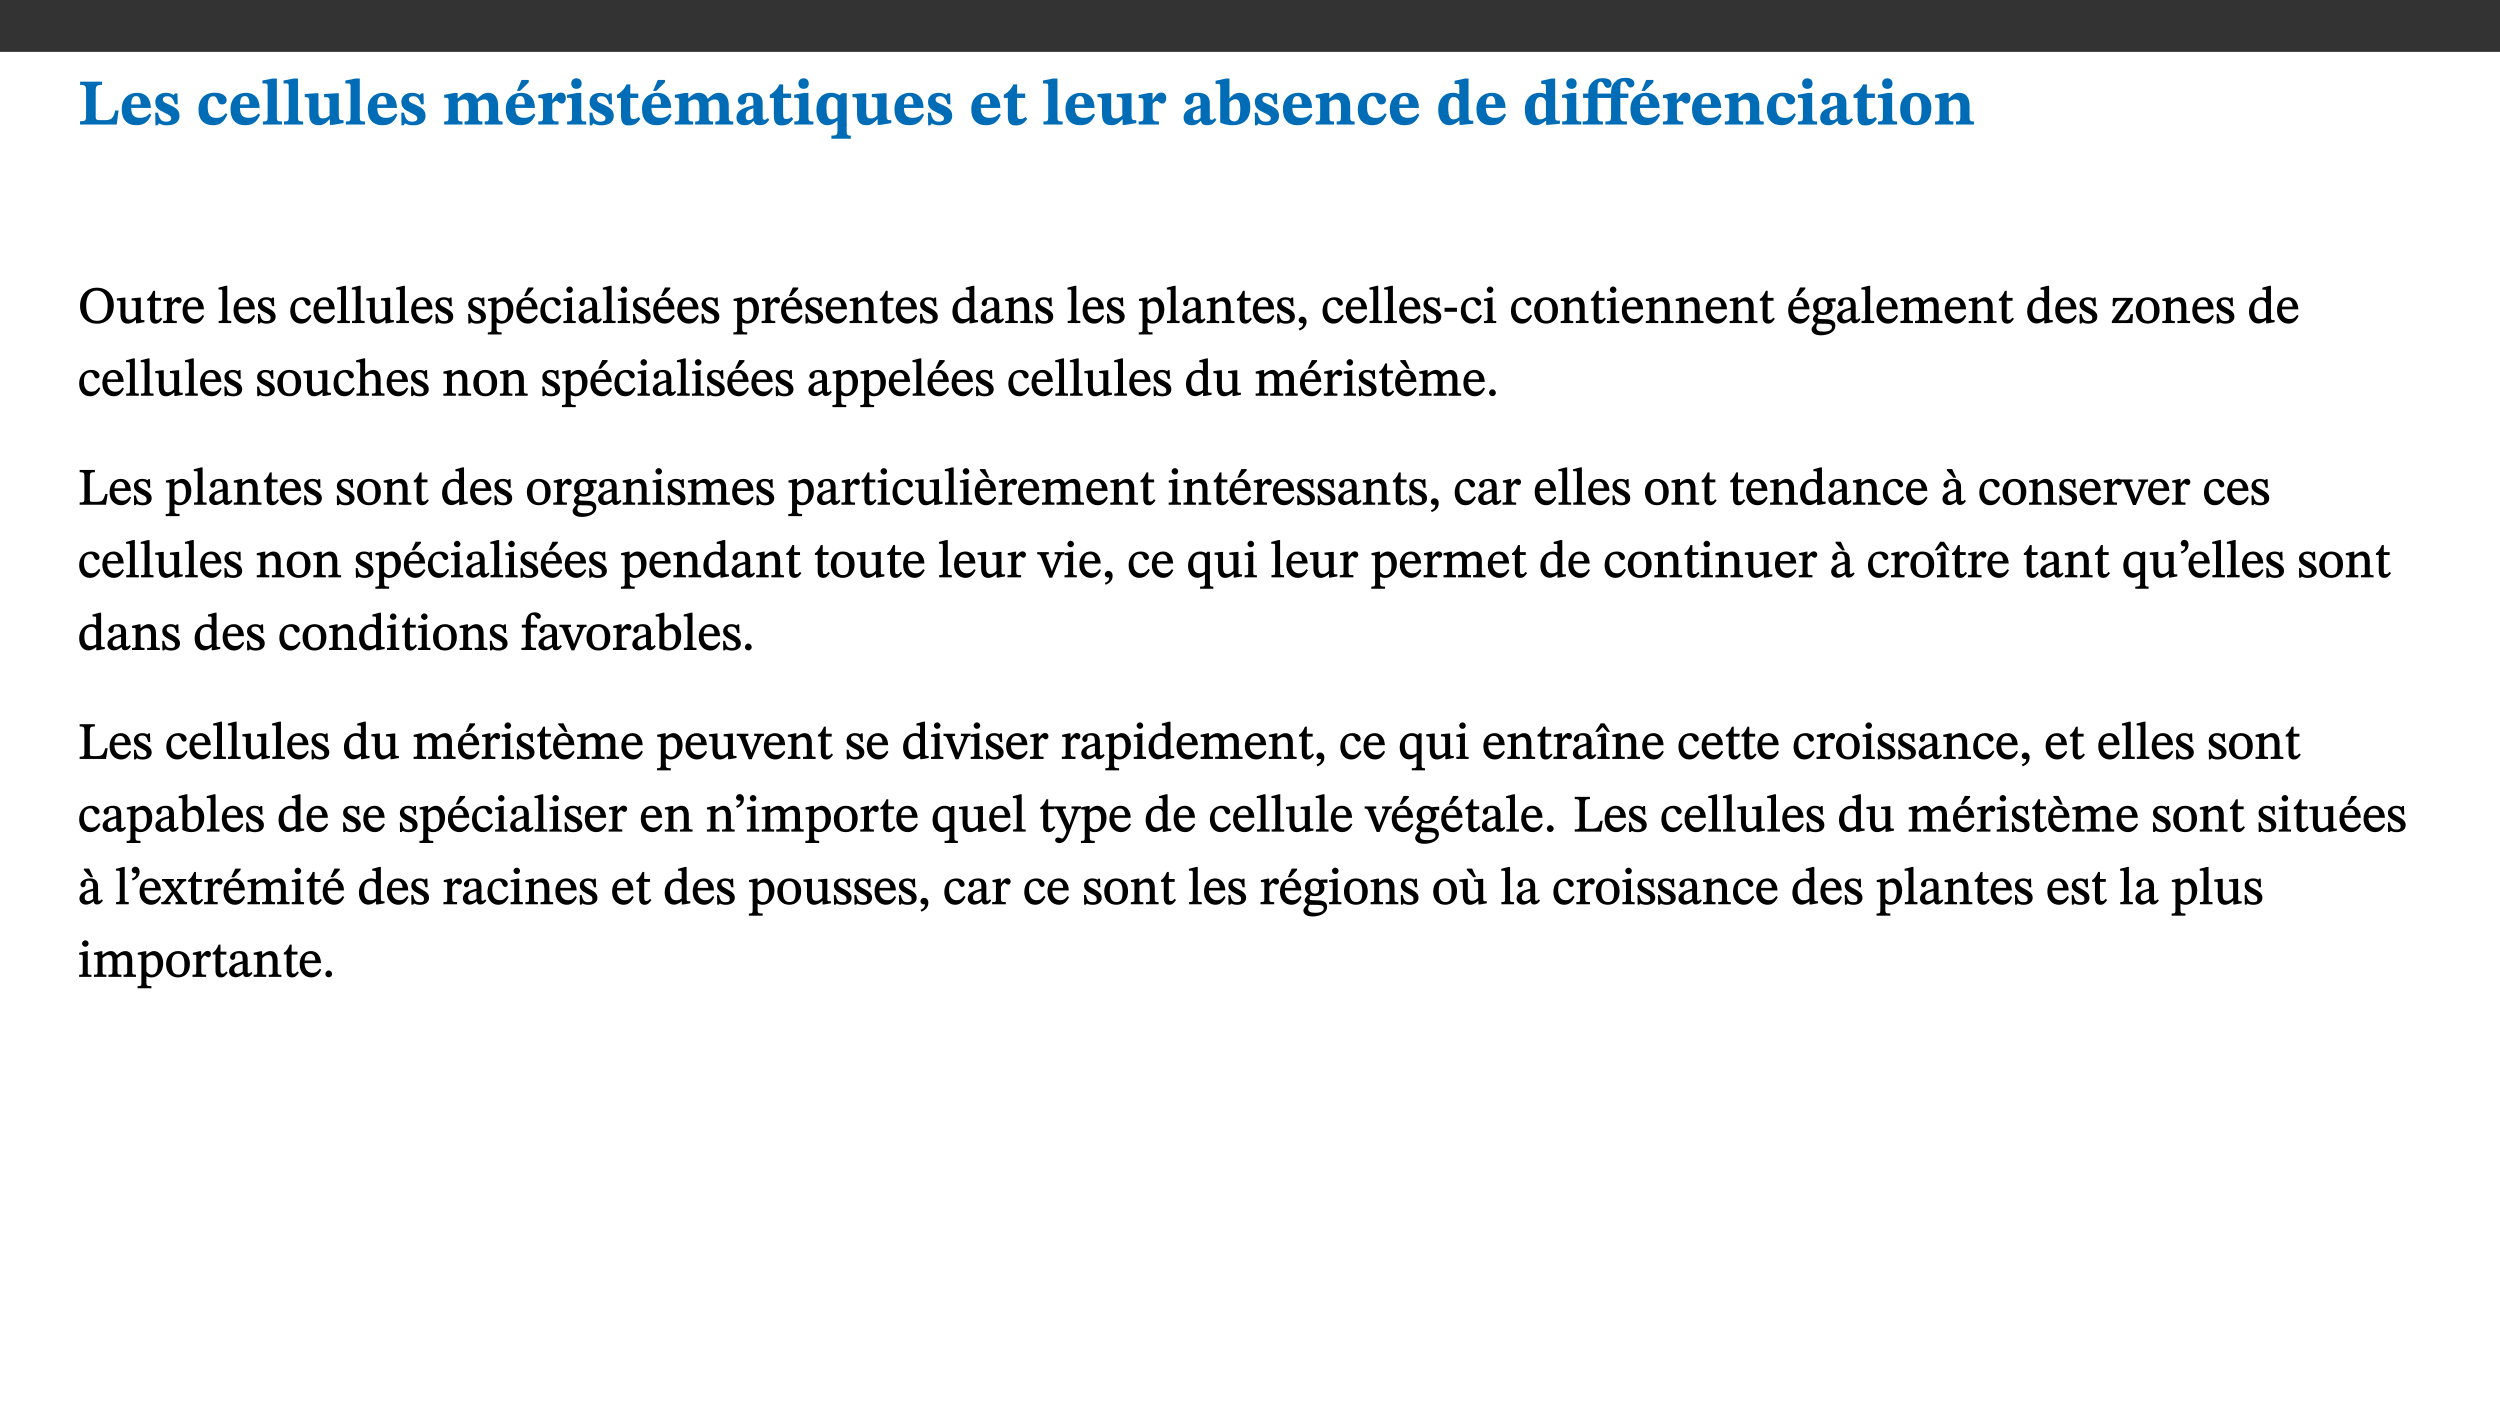﻿<?xml version="1.0" encoding="utf-8"?>
<svg xmlns="http://www.w3.org/2000/svg" xmlns:xlink="http://www.w3.org/1999/xlink" viewBox="0 0 960 540" version="1.1">
  <rect x="0" y="0" width="960" height="540" fill="#333333" stroke="none"/>
  <defs>
    <g>
      <symbol overflow="visible" id="glyph0-0">
        <path style="stroke:none;" d="M 7.938 -4.281 L 7.938 -4.688 C 7.938 -7.391 11.922 -9.312 11.922 -12.953 C 11.922 -15.531 9.766 -16.75 7.328 -16.75 C 4.828 -16.75 3.125 -15.234 3.125 -13.234 C 3.125 -12.062 3.594 -11.422 4.391 -11.422 C 4.984 -11.422 5.5 -11.828 5.5 -12.594 C 5.5 -13.531 4.984 -13.562 4.984 -14.375 C 4.984 -15.141 5.656 -15.641 7.109 -15.641 C 8.703 -15.641 9.688 -14.844 9.688 -12.891 C 9.688 -9.062 6.938 -8.156 6.938 -4.938 L 6.938 -4.219 L 7.938 -4.219 Z M 8.875 -1.266 C 8.875 -2.031 8.344 -2.828 7.484 -2.828 C 6.562 -2.828 6.016 -2.062 6.016 -1.266 C 6.016 -0.453 6.5 0.203 7.453 0.203 C 8.344 0.203 8.875 -0.469 8.875 -1.266 Z M 14.75 4.109 L 14.75 -19.625 L 0.25 -19.625 L 0.25 4.188 L 14.75 4.188 Z M 13.453 2.703 L 1.516 2.703 L 1.516 -18.188 L 13.453 -18.188 Z M 13.453 2.703 " />
      </symbol>
      <symbol overflow="visible" id="glyph0-1">
        <path style="stroke:none;" d="M 15.641 -5.406 L 14.375 -5.406 C 13.625 -2.406 13.031 -1.688 10.234 -1.688 L 8.719 -1.688 C 7.266 -1.688 6.859 -1.812 6.859 -3.047 L 6.859 -12.859 C 6.859 -14.797 7.156 -15.219 9.297 -15.219 L 9.297 -16.453 L 0.875 -16.453 L 0.875 -15.219 C 2.953 -15.219 3.172 -14.766 3.172 -12.891 L 3.172 -3.438 C 3.172 -1.516 2.922 -1.234 0.844 -1.234 L 0.844 0 L 14.922 0 Z M 15.641 -5.406 " />
      </symbol>
      <symbol overflow="visible" id="glyph0-2">
        <path style="stroke:none;" d="M 11.469 -4.219 C 10.656 -3.203 9.672 -2.578 7.734 -2.578 C 5.625 -2.578 4.438 -3.547 4.438 -6.375 L 11.969 -6.375 C 11.922 -10.188 9.859 -12.188 6.734 -12.188 C 3.516 -12.188 0.797 -10.141 0.797 -5.875 C 0.797 -1.938 2.797 0.266 6.422 0.266 C 10.094 0.266 11.078 -1.703 12.172 -3.719 Z M 4.406 -7.609 C 4.516 -10.016 5 -10.922 6.391 -10.922 C 7.703 -10.922 8.078 -9.641 8.078 -7.703 L 4.406 -7.703 Z M 4.406 -7.609 " />
      </symbol>
      <symbol overflow="visible" id="glyph0-3">
        <path style="stroke:none;" d="M 0.891 -4.453 L 0.984 0.297 L 1.766 0.297 L 2.297 -0.391 L 2.484 -0.391 C 3.125 -0.078 3.797 0.297 5.328 0.297 C 7.875 0.297 10.203 -0.562 10.203 -3.375 C 10.203 -5.594 8.672 -6.5 6.547 -7.516 C 4.812 -8.344 3.812 -8.547 3.812 -9.609 C 3.812 -10.328 4.312 -10.859 5.484 -10.859 C 6.812 -10.859 7.75 -10.203 8.453 -7.75 L 9.516 -7.75 L 9.422 -11.969 L 8.422 -11.969 L 8.047 -11.344 L 7.906 -11.344 C 7.516 -11.594 6.609 -12.188 5.156 -12.188 C 2.484 -12.188 0.922 -10.797 0.922 -8.719 C 0.922 -6.547 2.109 -5.672 4.219 -4.656 C 6.547 -3.562 7.031 -3.172 7.031 -2.375 C 7.031 -1.438 6.219 -1.094 5.062 -1.094 C 3.266 -1.094 2.453 -2.125 1.953 -4.562 L 0.875 -4.562 Z M 0.891 -4.453 " />
      </symbol>
      <symbol overflow="visible" id="glyph0-4">
        <path style="stroke:none;" d="M 11.219 -4.344 C 10.281 -3.141 9.344 -2.547 7.656 -2.547 C 5 -2.547 4.312 -4.016 4.312 -6.859 C 4.312 -9.484 4.906 -10.859 6.422 -10.859 C 8.672 -10.859 7.516 -7.703 9.812 -7.703 C 10.75 -7.703 11.594 -8.297 11.594 -9.391 C 11.594 -10.922 9.906 -12.219 7.062 -12.219 C 2.781 -12.219 0.766 -9.422 0.766 -5.672 C 0.766 -1.812 2.906 0.266 6.344 0.266 C 9.672 0.266 10.859 -1.688 11.875 -3.922 Z M 11.219 -4.344 " />
      </symbol>
      <symbol overflow="visible" id="glyph0-5">
        <path style="stroke:none;" d="M 7.812 -1.172 C 6.016 -1.172 5.828 -1.438 5.828 -2.844 L 5.828 -17.672 L 4.188 -17.672 L 0.297 -16.906 L 0.297 -15.766 C 0.297 -15.766 0.672 -15.781 1.062 -15.781 C 1.688 -15.781 2.281 -15.766 2.281 -14.812 L 2.281 -2.844 C 2.281 -1.484 2.109 -1.172 0.469 -1.172 L 0.469 0 L 7.812 0 Z M 7.812 -1.172 " />
      </symbol>
      <symbol overflow="visible" id="glyph0-6">
        <path style="stroke:none;" d="M 15.234 -1.656 L 15.094 -1.656 C 13.75 -1.656 13.406 -1.859 13.406 -3.422 L 13.406 -12.016 L 12.391 -12.016 L 7.75 -11.703 L 7.75 -10.5 C 9.391 -10.5 9.859 -10.5 9.859 -9.062 L 9.859 -3.438 C 8.953 -2.672 8.375 -2.359 7.328 -2.359 C 6.266 -2.359 5.594 -2.547 5.594 -4.906 L 5.594 -12.016 L 4.438 -12.016 L 0.328 -11.703 L 0.328 -10.5 C 1.656 -10.484 2.062 -10.5 2.062 -8.969 L 2.062 -4.188 C 2.062 -0.922 3.25 0.25 5.719 0.25 C 7.391 0.25 8.281 -0.344 9.844 -2 L 9.984 -2 L 9.984 0.156 L 10.953 0.156 L 15.234 -0.562 Z M 15.234 -1.656 " />
      </symbol>
      <symbol overflow="visible" id="glyph0-7">
        <path style="stroke:none;" d="M 13.609 -7.266 C 13.609 -7.734 13.578 -8.172 13.531 -8.547 C 14.172 -9.188 15.062 -9.641 15.984 -9.641 C 17.156 -9.641 17.797 -9.047 17.797 -6.719 L 17.797 -2.844 C 17.797 -1.469 17.641 -1.172 16.188 -1.172 L 16.188 0 L 23.047 0 L 23.047 -1.172 C 21.609 -1.172 21.344 -1.484 21.344 -2.844 L 21.344 -7.266 C 21.344 -10.531 19.844 -12.188 17.516 -12.188 C 15.859 -12.188 14.578 -11.156 13.375 -9.938 L 13.203 -9.938 C 12.688 -11.453 11.375 -12.188 9.781 -12.188 C 8.047 -12.188 7.016 -11.125 5.953 -10.094 L 5.797 -10.094 L 5.797 -12.125 L 4.453 -12.125 L 0.641 -11.406 L 0.641 -10.234 C 0.641 -10.234 0.891 -10.266 1.312 -10.266 C 2 -10.266 2.328 -10.141 2.328 -9.219 L 2.328 -2.844 C 2.328 -1.484 2.25 -1.172 0.625 -1.172 L 0.625 0 L 7.656 0 L 7.656 -1.172 C 6.016 -1.172 5.875 -1.484 5.875 -2.844 L 5.875 -8.578 C 6.547 -9.25 7.328 -9.641 8.234 -9.641 C 9.391 -9.641 10.062 -9.047 10.062 -6.719 L 10.062 -2.844 C 10.062 -1.469 9.938 -1.172 8.453 -1.172 L 8.453 0 L 15.312 0 L 15.312 -1.172 C 13.875 -1.172 13.609 -1.484 13.609 -2.844 Z M 13.609 -7.266 " />
      </symbol>
      <symbol overflow="visible" id="glyph0-8">
        <path style="stroke:none;" d="M 11.469 -4.219 C 10.656 -3.203 9.672 -2.578 7.734 -2.578 C 5.625 -2.578 4.438 -3.547 4.438 -6.375 L 11.969 -6.375 C 11.922 -10.188 9.859 -12.188 6.734 -12.188 C 3.516 -12.188 0.797 -10.141 0.797 -5.875 C 0.797 -1.938 2.797 0.266 6.422 0.266 C 10.094 0.266 11.078 -1.703 12.172 -3.719 Z M 4.406 -7.609 C 4.516 -10.016 5 -10.922 6.391 -10.922 C 7.703 -10.922 8.078 -9.641 8.078 -7.703 L 4.406 -7.703 Z M 5.109 -12.906 L 6.266 -12.906 L 9.609 -16.188 L 9.609 -17.125 L 6.844 -17.125 L 5.062 -12.906 Z M 5.109 -12.906 " />
      </symbol>
      <symbol overflow="visible" id="glyph0-9">
        <path style="stroke:none;" d="M 5.828 -12.125 L 4.406 -12.125 L 0.516 -11.344 L 0.516 -10.141 C 0.516 -10.141 0.797 -10.156 1.281 -10.156 C 2.156 -10.156 2.328 -9.734 2.328 -8.844 L 2.328 -2.781 C 2.328 -1.391 2.109 -1.172 0.5 -1.172 L 0.5 0 L 8.281 0 L 8.281 -1.172 C 6.516 -1.172 5.875 -1.344 5.875 -2.953 L 5.875 -8 C 6.438 -8.656 6.969 -9.094 7.516 -9.094 C 7.906 -9.094 8.469 -8.047 9.562 -8.047 C 10.312 -8.047 11.078 -8.703 11.078 -10.141 C 11.078 -11.406 10.453 -12.266 9.172 -12.266 C 7.609 -12.266 7.234 -11.25 5.922 -9.547 L 5.828 -9.547 Z M 5.828 -12.125 " />
      </symbol>
      <symbol overflow="visible" id="glyph0-10">
        <path style="stroke:none;" d="M 7.781 -1.172 C 6.125 -1.172 5.875 -1.438 5.875 -2.875 L 5.875 -12.125 L 4.141 -12.125 L 0.422 -11.422 L 0.422 -10.234 C 0.422 -10.234 0.719 -10.266 1.062 -10.266 C 1.812 -10.266 2.328 -10.234 2.328 -9.125 L 2.328 -2.797 C 2.328 -1.391 2.062 -1.172 0.453 -1.172 L 0.453 0 L 7.781 0 Z M 4.016 -17.75 C 2.75 -17.75 2.031 -16.875 2.031 -15.719 C 2.031 -14.547 2.781 -13.703 4.016 -13.703 C 5.328 -13.703 6.016 -14.547 6.016 -15.734 C 6.016 -16.875 5.328 -17.75 4.016 -17.75 Z M 4.016 -17.75 " />
      </symbol>
      <symbol overflow="visible" id="glyph0-11">
        <path style="stroke:none;" d="M 8.844 -2.922 C 8.25 -2.422 7.828 -2.125 6.859 -2.125 C 5.922 -2.125 5.625 -2.5 5.625 -4.312 L 5.625 -10.203 L 8.719 -10.203 L 8.719 -11.891 L 5.625 -11.891 L 5.656 -15.406 L 4.188 -15.406 C 3.172 -13.234 1.906 -12.234 0.516 -11.406 L 0.516 -10.203 L 2.078 -10.203 L 2.078 -3.438 C 2.078 -0.594 3.047 0.344 4.984 0.344 C 7.578 0.344 8.453 -0.766 9.516 -2.156 Z M 8.844 -2.922 " />
      </symbol>
      <symbol overflow="visible" id="glyph0-12">
        <path style="stroke:none;" d="M 7.484 -1.391 C 7.703 -0.25 8.203 0.25 9.844 0.25 C 11.703 0.25 12.547 -0.562 13.406 -1.859 L 12.812 -2.453 C 12.438 -2.078 12.016 -1.812 11.625 -1.812 C 11.109 -1.812 10.859 -1.906 10.859 -2.906 L 10.859 -8.281 C 10.859 -11 9.141 -12.219 6.047 -12.219 C 3.172 -12.219 1.359 -10.828 1.359 -9.344 C 1.359 -8.234 2.156 -7.609 2.875 -7.609 C 3.734 -7.609 4.516 -8.125 4.516 -9.266 C 4.516 -10.688 4.781 -10.953 5.781 -10.953 C 6.969 -10.953 7.312 -10.578 7.312 -8.469 L 7.312 -7.391 C 4.953 -6.688 0.812 -6.078 0.812 -2.625 C 0.812 -0.625 2.125 0.266 3.938 0.266 C 5.656 0.266 6.188 -0.344 7.328 -1.312 L 7.484 -1.312 Z M 7.312 -2.547 C 6.594 -1.859 6.141 -1.656 5.5 -1.656 C 4.734 -1.656 4.359 -2.109 4.359 -3.328 C 4.359 -5.172 5.375 -5.656 7.312 -6.25 Z M 7.312 -2.547 " />
      </symbol>
      <symbol overflow="visible" id="glyph0-13">
        <path style="stroke:none;" d="M 14 5.375 L 14 4.266 C 12.609 4.266 12.422 3.891 12.422 2.656 L 12.422 -12.062 L 10.703 -12.062 L 9.734 -11.281 C 8.547 -11.938 7.516 -12.188 6.5 -12.188 C 2.75 -12.188 0.797 -9.594 0.797 -5.547 C 0.797 -2.375 2.203 0.25 4.984 0.25 C 6.641 0.25 7.812 -0.594 8.75 -1.391 L 8.875 -1.391 L 8.875 2.422 C 8.875 3.891 8.625 4.266 6.547 4.266 L 6.547 5.453 L 14 5.453 Z M 8.875 -2.844 C 8.297 -2.422 7.688 -1.984 6.641 -1.984 C 4.984 -1.984 4.641 -3.859 4.641 -6.547 C 4.641 -9.266 5.422 -10.562 6.734 -10.562 C 7.75 -10.562 8.375 -10.016 8.875 -9.047 Z M 8.875 -2.844 " />
      </symbol>
      <symbol overflow="visible" id="glyph0-14">
        <path style="stroke:none;" d="M 5.328 -17.672 L 3.984 -17.672 L 0 -16.797 L 0 -15.594 C 0 -15.594 0.297 -15.609 0.719 -15.609 C 1.641 -15.609 1.781 -15.484 1.781 -14.375 L 1.781 -0.75 C 2.5 -0.422 4.047 0.266 6.5 0.266 C 10.531 0.266 13.328 -1.859 13.328 -6.609 C 13.328 -10.203 11.844 -12.188 9.188 -12.188 C 7.438 -12.188 6.297 -11.109 5.422 -10.141 L 5.328 -10.141 Z M 5.328 -8.531 C 5.75 -8.969 6.562 -9.719 7.625 -9.719 C 8.953 -9.719 9.484 -8.453 9.484 -5.953 C 9.484 -3.141 8.922 -1.188 7.219 -1.188 C 6.266 -1.188 5.656 -1.703 5.328 -2.281 Z M 5.328 -8.531 " />
      </symbol>
      <symbol overflow="visible" id="glyph0-15">
        <path style="stroke:none;" d="M 13.859 -7.266 C 13.859 -10.531 12.344 -12.188 9.734 -12.188 C 8.25 -12.188 7.188 -11.297 5.953 -10.094 L 5.828 -10.094 L 5.828 -12.125 L 4.453 -12.125 L 0.641 -11.406 L 0.641 -10.234 C 0.641 -10.234 0.891 -10.266 1.312 -10.266 C 2 -10.266 2.328 -10.141 2.328 -9.219 L 2.328 -2.844 C 2.328 -1.484 2.25 -1.172 0.625 -1.172 L 0.625 0 L 7.656 0 L 7.656 -1.172 C 6.016 -1.172 5.891 -1.484 5.891 -2.844 L 5.891 -8.594 C 6.609 -9.188 7.281 -9.641 8.297 -9.641 C 9.609 -9.641 10.312 -9.047 10.312 -6.719 L 10.312 -2.844 C 10.312 -1.469 10.141 -1.172 8.672 -1.172 L 8.672 0 L 15.562 0 L 15.562 -1.172 C 14.125 -1.172 13.859 -1.484 13.859 -2.844 Z M 13.859 -7.266 " />
      </symbol>
      <symbol overflow="visible" id="glyph0-16">
        <path style="stroke:none;" d="M 14.25 -0.375 L 14.25 -1.484 L 13.734 -1.484 C 12.812 -1.484 12.438 -1.641 12.438 -2.906 L 12.438 -17.672 L 11.047 -17.672 L 7.094 -16.797 L 7.094 -15.594 C 7.094 -15.594 7.562 -15.594 7.812 -15.594 C 8.75 -15.594 8.891 -15.469 8.891 -14.375 L 8.891 -11.641 L 8.828 -11.641 C 8 -12.047 7.188 -12.188 6.422 -12.188 C 3.297 -12.188 0.797 -10.141 0.797 -5.578 C 0.797 -2.406 2.188 0.25 5.031 0.25 C 6.672 0.25 7.906 -0.672 8.797 -1.469 L 8.953 -1.469 L 8.953 0.125 L 9.812 0.125 L 14.25 -0.297 Z M 8.891 -2.844 C 8.078 -2.281 7.578 -1.984 6.609 -1.984 C 5.297 -1.984 4.641 -3.203 4.641 -6.312 C 4.641 -9.297 5.406 -10.562 6.672 -10.562 C 8.031 -10.562 8.672 -9.672 8.891 -8.766 Z M 8.891 -2.844 " />
      </symbol>
      <symbol overflow="visible" id="glyph0-17">
        <path style="stroke:none;" d="M 0.328 -11.797 L 0.328 -10.203 L 2.328 -10.203 L 2.328 -3.297 C 2.328 -1.359 1.953 -1.172 0.156 -1.172 L 0.156 0 L 7.938 0 L 7.938 -1.172 C 6.375 -1.172 5.875 -1.359 5.875 -3.297 L 5.875 -10.203 L 11.078 -10.203 L 11.078 -3.391 C 11.078 -1.312 10.75 -1.172 8.891 -1.172 L 8.891 0 L 17.172 0 L 17.172 -1.172 C 15.047 -1.172 14.625 -1.406 14.625 -3.391 L 14.625 -10.203 L 17.719 -10.203 L 17.719 -11.891 L 14.625 -11.891 L 14.625 -13.953 C 14.625 -15.891 14.922 -16.547 15.891 -16.547 C 16.328 -16.547 16.609 -16.5 17.047 -15.594 C 17.5 -14.625 17.812 -14.219 18.578 -14.219 C 19.25 -14.219 20.016 -14.688 20.016 -15.719 C 20.016 -17.344 18.484 -17.938 16.656 -17.938 C 14.688 -17.938 13.562 -17.422 12.469 -16.25 C 11.203 -14.922 11.078 -13.734 11.078 -11.891 L 5.875 -11.891 L 5.875 -13.75 C 5.875 -15.828 6.219 -16.406 7.141 -16.406 C 7.578 -16.406 7.859 -16.359 8.297 -15.438 C 8.75 -14.469 9.062 -14.078 9.844 -14.078 C 10.5 -14.078 11.281 -14.547 11.281 -15.562 C 11.281 -17.203 9.859 -17.797 7.906 -17.797 C 5.953 -17.797 4.828 -17.25 3.719 -16.109 C 2.484 -14.75 2.328 -13.578 2.328 -11.891 L 0.328 -11.891 Z M 0.328 -11.797 " />
      </symbol>
      <symbol overflow="visible" id="glyph0-18">
        <path style="stroke:none;" d="M 6.859 -12.188 C 2.703 -12.188 0.797 -9.484 0.797 -6.016 C 0.797 -1.703 2.906 0.25 6.797 0.25 C 10.688 0.25 12.781 -2.062 12.781 -6.297 C 12.781 -9.859 10.828 -12.188 6.859 -12.188 Z M 6.672 -10.828 C 8.297 -10.828 9.016 -9.188 9.016 -6.094 C 9.016 -2.672 8.5 -1.141 6.859 -1.141 C 5.25 -1.141 4.562 -2.719 4.562 -6.266 C 4.562 -9.094 5.078 -10.828 6.672 -10.828 Z M 6.672 -10.828 " />
      </symbol>
      <symbol overflow="visible" id="glyph1-0">
        <path style="stroke:none;" d="M 6.5 -3.5 L 6.5 -3.828 C 6.5 -6 9.703 -7.547 9.703 -10.484 C 9.703 -12.547 7.844 -13.594 5.891 -13.594 C 3.891 -13.594 2.375 -12.312 2.375 -10.703 C 2.375 -9.766 2.891 -9.188 3.531 -9.188 C 4 -9.188 4.547 -9.562 4.547 -10.188 C 4.547 -10.938 4.125 -10.953 4.125 -11.609 C 4.125 -12.234 4.547 -12.578 5.719 -12.578 C 7 -12.578 7.656 -12 7.656 -10.422 C 7.656 -7.344 5.438 -6.609 5.438 -4.031 L 5.438 -3.391 L 6.5 -3.391 Z M 7.25 -1.078 C 7.25 -1.688 6.719 -2.391 6.016 -2.391 C 5.281 -2.391 4.703 -1.719 4.703 -1.078 C 4.703 -0.422 5.219 0.156 6 0.156 C 6.719 0.156 7.25 -0.438 7.25 -1.078 Z M 11.969 3.25 L 11.969 -15.891 L 0.062 -15.891 L 0.062 3.359 L 11.969 3.359 Z M 10.812 2.047 L 1.328 2.047 L 1.328 -14.625 L 10.672 -14.625 L 10.672 2.047 Z M 10.812 2.047 " />
      </symbol>
      <symbol overflow="visible" id="glyph1-1">
        <path style="stroke:none;" d="M 13.812 -6.859 C 13.812 -10.797 11.312 -13.594 7.344 -13.594 C 3.406 -13.594 0.859 -10.719 0.859 -6.672 C 0.859 -2.453 3.391 0.234 7.344 0.234 C 11.281 0.234 13.812 -2.688 13.812 -6.859 Z M 11.453 -6.797 C 11.453 -2.781 10.203 -0.859 7.375 -0.859 C 4.5 -0.859 3.203 -3.047 3.203 -6.797 C 3.203 -10.438 4.719 -12.484 7.297 -12.484 C 9.875 -12.484 11.453 -10.375 11.453 -6.797 Z M 11.453 -6.797 " />
      </symbol>
      <symbol overflow="visible" id="glyph1-2">
        <path style="stroke:none;" d="M 10.75 -1.156 L 10.562 -1.156 C 9.609 -1.156 9.484 -1.156 9.484 -2.328 L 9.484 -9.781 L 8.891 -9.781 L 5.953 -9.484 L 5.953 -8.672 C 7.375 -8.672 7.562 -8.688 7.562 -7.625 L 7.562 -2.453 C 6.812 -1.797 6.281 -1.328 5.266 -1.328 C 4.219 -1.328 3.578 -1.797 3.578 -3.828 L 3.578 -9.781 L 3.031 -9.781 L 0.312 -9.469 L 0.312 -8.672 C 1.531 -8.641 1.672 -8.688 1.672 -7.609 L 1.672 -3.562 C 1.672 -0.859 2.766 0.203 4.422 0.203 C 5.703 0.203 6.719 -0.438 7.734 -1.438 L 7.656 -1.438 L 7.656 0.094 L 8.234 0.094 L 10.875 -0.375 L 10.875 -1.156 Z M 10.75 -1.156 " />
      </symbol>
      <symbol overflow="visible" id="glyph1-3">
        <path style="stroke:none;" d="M 5.734 -2.016 C 5.234 -1.453 5.078 -1.234 4.438 -1.234 C 3.672 -1.234 3.609 -1.578 3.609 -2.984 L 3.609 -8.594 L 5.859 -8.594 L 5.859 -9.688 L 3.609 -9.688 L 3.625 -12.406 L 2.906 -12.406 C 2.125 -10.578 1.578 -9.844 0.594 -9.25 L 0.594 -8.594 L 1.688 -8.594 L 1.688 -2.438 C 1.688 -0.641 2.406 0.203 3.75 0.203 C 5.016 0.203 5.516 -0.438 6.391 -1.641 L 5.812 -2.109 Z M 5.734 -2.016 " />
      </symbol>
      <symbol overflow="visible" id="glyph1-4">
        <path style="stroke:none;" d="M 3.641 -9.859 L 3.172 -9.859 L 0.562 -9.25 L 0.562 -8.562 L 0.781 -8.484 C 0.781 -8.484 0.922 -8.484 1.312 -8.484 C 2.031 -8.484 1.891 -8.25 1.891 -7.531 L 1.891 -2.047 C 1.891 -0.938 1.891 -0.844 0.438 -0.844 L 0.438 0 L 5.672 0 L 5.672 -0.844 C 4.062 -0.844 3.812 -0.891 3.812 -2.156 L 3.812 -6.672 C 4.25 -7.406 4.797 -8.203 5.266 -8.203 C 5.5 -8.203 5.891 -7.531 6.547 -7.531 C 7 -7.531 7.547 -7.969 7.547 -8.719 C 7.547 -9.406 7.047 -9.984 6.281 -9.984 C 5.312 -9.984 4.625 -9.25 3.625 -7.812 L 3.766 -7.812 L 3.766 -9.859 Z M 3.641 -9.859 " />
      </symbol>
      <symbol overflow="visible" id="glyph1-5">
        <path style="stroke:none;" d="M 8.172 -3.062 C 7.531 -2.234 7.016 -1.547 5.406 -1.547 C 3.812 -1.547 2.406 -2.672 2.406 -5.297 L 8.719 -5.297 C 8.609 -8.203 7.047 -9.922 4.875 -9.922 C 2.547 -9.922 0.531 -8.188 0.531 -4.859 C 0.531 -1.656 2.531 0.203 4.922 0.203 C 6.969 0.203 8.047 -1.172 8.812 -2.75 L 8.234 -3.172 Z M 2.391 -6.156 C 2.547 -8.016 3.234 -8.859 4.578 -8.859 C 6 -8.859 6.516 -7.625 6.547 -6.297 L 2.406 -6.297 Z M 2.391 -6.156 " />
      </symbol>
      <symbol overflow="visible" id="glyph1-6">
        <path style="stroke:none;" d="M 5.172 -0.844 C 3.75 -0.844 3.766 -0.969 3.766 -2.125 L 3.766 -14.328 L 3.141 -14.328 L 0.375 -13.594 L 0.375 -12.953 L 0.594 -12.875 C 0.594 -12.875 0.812 -12.875 1.156 -12.875 C 1.656 -12.875 1.859 -12.953 1.859 -12.125 L 1.859 -2.125 C 1.859 -1.016 1.906 -0.844 0.453 -0.844 L 0.453 0 L 5.297 0 L 5.297 -0.844 Z M 5.172 -0.844 " />
      </symbol>
      <symbol overflow="visible" id="glyph1-7">
        <path style="stroke:none;" d="M 0.641 -3.391 L 0.703 0.156 L 1.297 0.156 L 1.719 -0.297 C 2.234 -0.078 2.828 0.219 3.984 0.219 C 5.781 0.219 7.453 -0.625 7.453 -2.484 C 7.453 -3.969 6.438 -4.797 4.625 -5.75 C 2.953 -6.609 2.328 -7.016 2.328 -7.797 C 2.328 -8.688 2.906 -8.984 3.828 -8.984 C 5.047 -8.984 5.641 -8.531 6.094 -6.516 L 6.891 -6.516 L 6.812 -9.828 L 6.219 -9.828 L 5.875 -9.406 L 5.938 -9.406 C 5.438 -9.641 4.844 -9.922 3.844 -9.922 C 2.125 -9.922 0.656 -8.906 0.656 -7.266 C 0.656 -5.797 1.516 -5.016 3.328 -4.109 L 3.422 -4.062 C 5.281 -3.141 5.516 -2.891 5.516 -1.953 C 5.516 -1.016 4.938 -0.781 3.938 -0.781 C 2.469 -0.781 1.828 -1.328 1.391 -3.531 L 0.641 -3.531 Z M 0.641 -3.391 " />
      </symbol>
      <symbol overflow="visible" id="glyph1-8">
        <path style="stroke:none;" d="M 8.031 -3.172 C 7.125 -2.016 6.547 -1.547 5.266 -1.547 C 3.203 -1.547 2.344 -3.125 2.344 -5.562 C 2.344 -7.844 3.203 -8.922 4.828 -8.922 C 6.531 -8.922 5.875 -6.656 7.344 -6.656 C 7.906 -6.656 8.312 -7.094 8.312 -7.672 C 8.312 -8.828 7.031 -9.922 5.156 -9.922 C 2.297 -9.922 0.516 -7.75 0.516 -4.625 C 0.516 -1.859 2.156 0.203 4.641 0.203 C 6.766 0.203 7.875 -1.172 8.672 -2.844 L 8.094 -3.266 Z M 8.031 -3.172 " />
      </symbol>
      <symbol overflow="visible" id="glyph1-9">
        <path style="stroke:none;" d="M 3.5 -9.859 L 3.016 -9.859 L 0.359 -9.281 L 0.359 -8.594 L 0.578 -8.5 C 0.578 -8.5 0.875 -8.5 1.141 -8.5 C 1.797 -8.5 1.75 -8.359 1.75 -7.609 L 1.75 2.25 C 1.75 3.359 1.688 3.562 0.297 3.562 L 0.297 4.375 L 5.594 4.375 L 5.594 3.547 C 3.922 3.547 3.672 3.422 3.672 2.125 L 3.672 -0.359 L 3.578 -0.359 C 4.109 0 4.875 0.203 5.641 0.203 C 8.031 0.203 10.125 -1.938 10.125 -5.312 C 10.125 -7.922 8.625 -9.922 6.656 -9.922 C 5.484 -9.922 4.422 -9.266 3.484 -8.188 L 3.625 -8.188 L 3.625 -9.859 Z M 3.625 -7.125 C 4 -7.625 4.781 -8.312 5.844 -8.312 C 7.312 -8.312 8.047 -7.266 8.047 -4.766 C 8.047 -1.984 7.125 -0.844 5.734 -0.844 C 4.625 -0.844 4 -1.688 3.672 -2.078 L 3.672 -7.172 Z M 3.625 -7.125 " />
      </symbol>
      <symbol overflow="visible" id="glyph1-10">
        <path style="stroke:none;" d="M 8.172 -3.062 C 7.531 -2.234 7.016 -1.547 5.406 -1.547 C 3.812 -1.547 2.406 -2.672 2.406 -5.297 L 8.719 -5.297 C 8.609 -8.203 7.047 -9.922 4.875 -9.922 C 2.547 -9.922 0.531 -8.188 0.531 -4.859 C 0.531 -1.656 2.531 0.203 4.922 0.203 C 6.969 0.203 8.047 -1.172 8.812 -2.75 L 8.234 -3.172 Z M 2.391 -6.156 C 2.547 -8.016 3.234 -8.859 4.578 -8.859 C 6 -8.859 6.516 -7.625 6.547 -6.297 L 2.406 -6.297 Z M 3.75 -10.375 L 4.562 -10.375 L 7.109 -13.141 L 7.109 -13.688 L 5.062 -13.688 L 3.531 -10.375 Z M 3.75 -10.375 " />
      </symbol>
      <symbol overflow="visible" id="glyph1-11">
        <path style="stroke:none;" d="M 2.891 -14.062 C 2.188 -14.062 1.609 -13.406 1.609 -12.812 C 1.609 -12.188 2.219 -11.547 2.891 -11.547 C 3.578 -11.547 4.141 -12.188 4.141 -12.812 C 4.141 -13.406 3.578 -14.062 2.891 -14.062 Z M 5.125 -0.812 C 3.781 -0.812 3.812 -0.969 3.812 -2.125 L 3.812 -9.859 L 3.172 -9.859 L 0.516 -9.281 L 0.516 -8.594 L 0.734 -8.5 C 0.734 -8.5 0.875 -8.5 1.156 -8.5 C 1.734 -8.5 1.891 -8.547 1.891 -7.688 L 1.891 -2.125 C 1.891 -1 1.969 -0.812 0.5 -0.812 L 0.5 0 L 5.234 0 L 5.234 -0.812 Z M 5.125 -0.812 " />
      </symbol>
      <symbol overflow="visible" id="glyph1-12">
        <path style="stroke:none;" d="M 6 -1.359 C 6.109 -0.484 6.453 0.094 7.328 0.094 C 8.344 0.094 8.906 -0.359 9.641 -1.422 L 9.156 -1.906 C 8.812 -1.516 8.625 -1.359 8.25 -1.359 C 7.828 -1.359 7.766 -1.375 7.766 -2.188 L 7.766 -6.719 C 7.766 -8.781 6.828 -9.922 4.656 -9.922 C 2.484 -9.922 1.016 -8.703 1.016 -7.594 C 1.016 -6.938 1.594 -6.516 1.984 -6.516 C 2.547 -6.516 2.984 -6.938 2.984 -7.547 C 2.984 -8.75 3.062 -9.047 4.203 -9.047 C 5.406 -9.047 5.859 -8.5 5.859 -6.766 L 5.859 -6 C 4.281 -5.5 0.625 -4.844 0.625 -2.219 C 0.625 -0.938 1.594 0.141 3.125 0.141 C 4.406 0.141 5.203 -0.453 6.094 -1.234 L 6.016 -1.234 Z M 5.891 -2.047 C 5.219 -1.5 4.609 -1.219 3.938 -1.219 C 3.094 -1.219 2.625 -1.688 2.625 -2.688 C 2.625 -4.25 4.188 -4.656 5.859 -5.078 L 5.859 -2.016 Z M 5.891 -2.047 " />
      </symbol>
      <symbol overflow="visible" id="glyph1-13">
        <path style="stroke:none;" d="M 9.703 -6.234 C 9.703 -8.531 8.719 -9.922 6.906 -9.922 C 5.656 -9.922 4.688 -9.156 3.641 -8.25 L 3.75 -8.25 L 3.766 -9.859 L 3.188 -9.859 L 0.516 -9.266 L 0.516 -8.562 L 0.734 -8.484 C 0.734 -8.484 0.859 -8.484 1.188 -8.484 C 1.734 -8.484 1.891 -8.453 1.891 -7.734 L 1.891 -2.125 C 1.891 -1.016 1.969 -0.812 0.5 -0.812 L 0.5 0 L 5.312 0 L 5.312 -0.812 C 3.766 -0.812 3.812 -1.016 3.812 -2.125 L 3.812 -7.188 C 4.359 -7.703 5.016 -8.391 6.094 -8.391 C 7 -8.391 7.797 -8.125 7.797 -5.734 L 7.797 -2.125 C 7.797 -1.016 7.875 -0.812 6.312 -0.812 L 6.312 0 L 11.172 0 L 11.172 -0.812 C 9.719 -0.812 9.703 -1.016 9.703 -2.125 Z M 9.703 -6.234 " />
      </symbol>
      <symbol overflow="visible" id="glyph1-14">
        <path style="stroke:none;" d="M 10.359 -0.484 L 10.359 -1.156 L 9.828 -1.156 C 9.078 -1.156 8.938 -1.219 8.938 -2.25 L 8.938 -14.328 L 8.281 -14.328 L 5.641 -13.594 L 5.641 -12.922 L 5.859 -12.844 C 5.859 -12.844 6.109 -12.844 6.297 -12.844 C 7.078 -12.844 7.031 -12.797 7.031 -11.906 L 7.031 -9.547 C 6.641 -9.734 5.891 -9.922 5.234 -9.922 C 2.734 -9.922 0.516 -7.766 0.516 -4.484 C 0.516 -1.938 1.812 0.156 4.062 0.156 C 5.375 0.156 6.469 -0.641 7.188 -1.281 L 7.094 -1.281 L 7.094 0.094 L 7.688 0.094 L 10.359 -0.375 Z M 7.078 -2.234 C 6.375 -1.75 5.938 -1.531 5 -1.531 C 3.312 -1.531 2.516 -2.516 2.516 -5.266 C 2.516 -7.766 3.531 -8.859 5.203 -8.859 C 6.438 -8.859 6.875 -8.203 7.031 -7.391 L 7.031 -2.219 Z M 7.078 -2.234 " />
      </symbol>
      <symbol overflow="visible" id="glyph1-15">
        <path style="stroke:none;" d="M 1.469 2.828 C 2.266 2.469 4.062 1.672 4.062 -0.578 C 4.062 -1.672 3.406 -2.469 2.406 -2.469 C 1.609 -2.469 1.031 -1.797 1.031 -1.156 C 1.031 -0.578 1.5 0.047 2.266 0.047 C 2.484 0.047 2.672 0 2.75 -0.016 C 2.75 1.422 1.969 1.75 1.062 2.125 L 1.422 2.875 Z M 1.469 2.828 " />
      </symbol>
      <symbol overflow="visible" id="glyph1-16">
        <path style="stroke:none;" d="M 5.5 -4.469 L 5.5 -5.891 L 0.75 -5.891 L 0.75 -4.344 L 5.5 -4.344 Z M 5.5 -4.469 " />
      </symbol>
      <symbol overflow="visible" id="glyph1-17">
        <path style="stroke:none;" d="M 5.141 -9.922 C 2.453 -9.922 0.531 -7.828 0.531 -4.938 C 0.531 -1.719 2.344 0.203 5.141 0.203 C 7.734 0.203 9.688 -1.672 9.688 -5.016 C 9.688 -7.969 7.875 -9.922 5.141 -9.922 Z M 5.062 -8.906 C 6.828 -8.906 7.594 -7.375 7.594 -4.922 C 7.594 -1.672 6.859 -0.859 5.219 -0.859 C 3.5 -0.844 2.656 -2.031 2.656 -5.203 C 2.656 -7.75 3.547 -8.906 5.062 -8.906 Z M 5.062 -8.906 " />
      </symbol>
      <symbol overflow="visible" id="glyph1-18">
        <path style="stroke:none;" d="M 2.453 -3.891 C 1.516 -3.172 0.781 -2.234 0.781 -1.516 C 0.781 -0.953 1.25 -0.344 1.891 -0.016 L 1.891 -0.062 C 0.859 0.938 0.281 1.719 0.281 2.375 C 0.281 3.469 1.188 4.688 3.812 4.688 C 6.312 4.688 9.391 3.641 9.391 0.969 C 9.391 -1.312 7.344 -1.531 4.844 -1.531 C 3.016 -1.531 2.609 -1.594 2.609 -2.188 C 2.609 -2.531 2.891 -3.172 3.047 -3.391 C 3.531 -3.234 4.078 -3.109 4.719 -3.109 C 6.812 -3.109 8.359 -4.406 8.359 -6.25 C 8.359 -7.25 7.891 -8.016 7.656 -8.344 L 7.656 -8.266 L 9.516 -8.203 L 9.516 -9.578 L 6.828 -9.422 L 6.906 -9.203 C 6.906 -9.203 5.938 -9.922 4.625 -9.922 C 2.516 -9.922 0.875 -8.531 0.875 -6.531 C 0.875 -5.234 1.5 -4.297 2.406 -3.766 L 2.406 -3.859 Z M 4.484 -8.938 C 5.75 -8.938 6.328 -7.984 6.328 -6.375 C 6.328 -4.484 5.734 -4.062 4.734 -4.062 C 3.453 -4.062 2.891 -4.906 2.891 -6.609 C 2.891 -8.281 3.453 -8.938 4.484 -8.938 Z M 2.531 0.203 C 2.812 0.203 3.188 0.219 4.781 0.234 C 6.109 0.266 8.109 0.094 8.109 1.531 C 8.109 2.391 7.312 3.281 4.953 3.281 C 2.922 3.281 2.094 2.844 2.094 1.688 C 2.094 1.281 2.188 0.891 2.594 0.203 Z M 2.531 0.203 " />
      </symbol>
      <symbol overflow="visible" id="glyph1-19">
        <path style="stroke:none;" d="M 3.766 -7.156 C 4.344 -7.688 5.141 -8.391 6.172 -8.391 C 7.094 -8.391 7.625 -8.062 7.625 -6.375 L 7.625 -2.438 C 7.625 -1.031 7.656 -0.844 6.094 -0.844 L 6.094 0 L 11.078 0 L 11.078 -0.844 C 9.516 -0.844 9.547 -1.062 9.547 -2.438 L 9.547 -7.219 C 10.156 -7.75 10.891 -8.391 11.719 -8.391 C 12.656 -8.391 13.281 -8.062 13.281 -6.25 L 13.281 -2.438 C 13.281 -1.219 13.375 -0.844 11.875 -0.844 L 11.875 0 L 16.641 0 L 16.641 -0.844 C 15.141 -0.844 15.203 -1.172 15.203 -2.438 L 15.203 -6.5 C 15.203 -8.906 14.062 -9.922 12.516 -9.922 C 11.453 -9.922 10.344 -9.297 9.281 -8.266 L 9.344 -8.266 C 8.984 -9.078 8.188 -9.922 7.047 -9.922 C 5.703 -9.922 4.688 -9.141 3.641 -8.25 L 3.75 -8.25 L 3.75 -9.859 L 3.141 -9.859 L 0.516 -9.266 L 0.516 -8.562 L 0.734 -8.484 C 0.734 -8.484 0.891 -8.484 1.188 -8.484 C 1.75 -8.484 1.891 -8.422 1.891 -7.703 L 1.891 -2.125 C 1.891 -0.938 1.891 -0.844 0.5 -0.844 L 0.5 0 L 5.297 0 L 5.297 -0.844 C 3.938 -0.844 3.812 -0.938 3.812 -2.047 L 3.812 -7.172 Z M 3.766 -7.156 " />
      </symbol>
      <symbol overflow="visible" id="glyph1-20">
        <path style="stroke:none;" d="M 8.469 -3.453 L 7.688 -3.453 C 7.266 -1.453 7 -1.078 5.281 -1.078 L 2.906 -1.078 L 2.906 -0.953 L 8.5 -8.938 L 8.5 -9.688 L 0.891 -9.688 L 0.781 -6.5 L 1.656 -6.5 C 1.859 -7.953 2.047 -8.594 3.531 -8.594 L 6.078 -8.594 L 6.078 -8.688 L 0.484 -0.734 L 0.484 0 L 8.391 0 L 8.609 -3.453 Z M 8.469 -3.453 " />
      </symbol>
      <symbol overflow="visible" id="glyph1-21">
        <path style="stroke:none;" d="M 3.719 -7.188 C 4.703 -8.094 5.344 -8.391 6.109 -8.391 C 7.734 -8.391 7.812 -7.125 7.812 -5.5 L 7.812 -2.047 C 7.812 -1.094 7.875 -0.844 6.359 -0.844 L 6.359 0 L 11.203 0 L 11.203 -0.844 C 9.828 -0.844 9.719 -1.078 9.719 -2.125 L 9.719 -6.094 C 9.719 -7.734 9.219 -9.922 6.938 -9.922 C 5.875 -9.922 4.859 -9.422 3.641 -8.281 L 3.766 -8.281 L 3.766 -14.328 L 3.109 -14.328 L 0.297 -13.594 L 0.297 -12.922 L 0.516 -12.844 C 0.516 -12.844 0.703 -12.844 1.016 -12.844 C 1.547 -12.844 1.859 -12.875 1.859 -12.172 L 1.859 -1.969 C 1.859 -0.859 1.641 -0.844 0.453 -0.844 L 0.453 0 L 5.234 0 L 5.234 -0.844 C 3.75 -0.844 3.766 -1.016 3.766 -2.047 L 3.766 -7.219 Z M 3.719 -7.188 " />
      </symbol>
      <symbol overflow="visible" id="glyph1-22">
        <path style="stroke:none;" d="M 8.172 -3.062 C 7.531 -2.234 7.016 -1.547 5.406 -1.547 C 3.812 -1.547 2.406 -2.672 2.406 -5.297 L 8.719 -5.297 C 8.609 -8.203 7.047 -9.922 4.875 -9.922 C 2.547 -9.922 0.531 -8.188 0.531 -4.859 C 0.531 -1.656 2.531 0.203 4.922 0.203 C 6.969 0.203 8.047 -1.172 8.812 -2.75 L 8.234 -3.172 Z M 2.391 -6.156 C 2.547 -8.016 3.234 -8.859 4.578 -8.859 C 6 -8.859 6.516 -7.625 6.547 -6.297 L 2.406 -6.297 Z M 4.5 -13.688 L 2.531 -13.688 L 2.531 -13.141 L 5.062 -10.375 L 6.094 -10.375 L 4.562 -13.688 Z M 4.5 -13.688 " />
      </symbol>
      <symbol overflow="visible" id="glyph1-23">
        <path style="stroke:none;" d="M 3.75 -1.094 C 3.75 -1.75 3.203 -2.469 2.453 -2.469 C 1.719 -2.469 1.141 -1.766 1.141 -1.109 C 1.141 -0.438 1.656 0.156 2.438 0.156 C 3.203 0.156 3.75 -0.484 3.75 -1.094 Z M 3.75 -1.094 " />
      </symbol>
      <symbol overflow="visible" id="glyph1-24">
        <path style="stroke:none;" d="M 11.312 -4.141 L 10.578 -4.141 C 9.766 -1.688 9.578 -1.094 6.906 -1.094 L 6 -1.094 C 4.828 -1.094 4.609 -1.141 4.609 -2.016 L 4.609 -10.656 C 4.609 -12.219 4.828 -12.484 6.547 -12.484 L 6.547 -13.344 L 0.703 -13.344 L 0.703 -12.484 C 2.438 -12.484 2.516 -12.219 2.516 -10.672 L 2.516 -2.562 C 2.516 -1.016 2.438 -0.859 0.703 -0.859 L 0.703 0 L 10.812 0 L 11.453 -4.141 Z M 11.312 -4.141 " />
      </symbol>
      <symbol overflow="visible" id="glyph1-25">
        <path style="stroke:none;" d="M 6 -1.359 C 6.109 -0.484 6.453 0.094 7.328 0.094 C 8.344 0.094 8.906 -0.359 9.641 -1.422 L 9.156 -1.906 C 8.812 -1.516 8.625 -1.359 8.25 -1.359 C 7.828 -1.359 7.766 -1.375 7.766 -2.188 L 7.766 -6.719 C 7.766 -8.781 6.828 -9.922 4.656 -9.922 C 2.484 -9.922 1.016 -8.703 1.016 -7.594 C 1.016 -6.938 1.594 -6.516 1.984 -6.516 C 2.547 -6.516 2.984 -6.938 2.984 -7.547 C 2.984 -8.75 3.062 -9.047 4.203 -9.047 C 5.406 -9.047 5.859 -8.5 5.859 -6.766 L 5.859 -6 C 4.281 -5.5 0.625 -4.844 0.625 -2.219 C 0.625 -0.938 1.594 0.141 3.125 0.141 C 4.406 0.141 5.203 -0.453 6.094 -1.234 L 6.016 -1.234 Z M 5.891 -2.047 C 5.219 -1.5 4.609 -1.219 3.938 -1.219 C 3.094 -1.219 2.625 -1.688 2.625 -2.688 C 2.625 -4.25 4.188 -4.656 5.859 -5.078 L 5.859 -2.016 Z M 4.281 -13.688 L 2.312 -13.688 L 2.312 -13.141 L 4.844 -10.375 L 5.875 -10.375 L 4.344 -13.688 Z M 4.281 -13.688 " />
      </symbol>
      <symbol overflow="visible" id="glyph1-26">
        <path style="stroke:none;" d="M 9.922 -9.688 L 6.297 -9.688 L 6.297 -8.844 C 7.156 -8.844 7.438 -8.859 7.438 -8.422 C 7.438 -8.109 7.312 -7.875 7.297 -7.766 L 5.578 -3.266 L 5.203 -2.188 L 5.266 -2.188 L 4.922 -3.25 L 3.234 -7.688 C 3.109 -7.969 3.031 -8.203 3.031 -8.469 C 3.031 -8.781 3.172 -8.844 4.062 -8.844 L 4.062 -9.688 L -0.391 -9.688 L -0.391 -8.844 C 0.594 -8.844 0.703 -8.75 1.219 -7.516 L 4.219 0.125 L 5.359 0.125 L 8.547 -7.656 C 8.938 -8.688 9.141 -8.844 10.047 -8.844 L 10.047 -9.688 Z M 9.922 -9.688 " />
      </symbol>
      <symbol overflow="visible" id="glyph1-27">
        <path style="stroke:none;" d="M 10.219 4.266 L 10.219 3.562 C 8.984 3.562 8.906 3.359 8.906 2.344 L 8.906 -9.844 L 7.969 -9.844 L 7.469 -9.219 C 6.75 -9.703 6 -9.922 5.156 -9.922 C 2.625 -9.922 0.516 -7.688 0.516 -4.5 C 0.516 -1.734 1.969 0.156 4.047 0.156 C 5.344 0.156 6.281 -0.516 7.109 -1.25 L 7 -1.25 L 7 2.125 C 7 3.359 6.891 3.562 5.141 3.562 L 5.141 4.375 L 10.219 4.375 Z M 7.031 -2.266 C 6.469 -1.812 5.969 -1.547 5 -1.547 C 3.016 -1.547 2.484 -3.094 2.484 -5.266 C 2.484 -7.75 3.469 -8.859 5.141 -8.859 C 6.203 -8.859 6.734 -8.406 7 -7.406 L 7 -2.234 Z M 7.031 -2.266 " />
      </symbol>
      <symbol overflow="visible" id="glyph1-28">
        <path style="stroke:none;" d="M 5.203 -10.594 L 3.203 -13.688 L 1.75 -13.688 L -0.375 -10.375 L 0.672 -10.375 L 2.484 -12.25 L 4.281 -10.375 L 5.359 -10.375 Z M 5.125 -0.812 C 3.781 -0.812 3.812 -0.969 3.812 -2.125 L 3.812 -9.859 L 3.172 -9.859 L 0.516 -9.281 L 0.516 -8.594 L 0.734 -8.5 C 0.734 -8.5 0.875 -8.5 1.156 -8.5 C 1.734 -8.5 1.891 -8.547 1.891 -7.688 L 1.891 -2.125 C 1.891 -1 1.969 -0.812 0.5 -0.812 L 0.5 0 L 5.234 0 L 5.234 -0.812 Z M 5.125 -0.812 " />
      </symbol>
      <symbol overflow="visible" id="glyph1-29">
        <path style="stroke:none;" d="M 1.25 -9.141 C 2.094 -9.516 3.828 -10.281 3.828 -12.516 C 3.828 -13.594 3.188 -14.406 2.188 -14.406 C 1.391 -14.406 0.812 -13.719 0.812 -13.062 C 0.812 -12.484 1.281 -11.875 2.047 -11.875 C 2.266 -11.875 2.438 -11.891 2.531 -11.938 C 2.531 -10.578 1.75 -10.219 0.844 -9.844 L 1.188 -9.109 Z M 1.25 -9.141 " />
      </symbol>
      <symbol overflow="visible" id="glyph1-30">
        <path style="stroke:none;" d="M 0.375 -9.547 L 0.375 -8.594 L 1.891 -8.594 L 1.891 -2.484 C 1.891 -0.938 1.812 -0.844 0.219 -0.844 L 0.219 0 L 5.844 0 L 5.844 -0.844 C 4.062 -0.844 3.812 -0.938 3.812 -2.484 L 3.812 -8.594 L 6.234 -8.594 L 6.234 -9.688 L 3.812 -9.688 L 3.812 -11.312 C 3.812 -12.984 3.906 -13.469 4.641 -13.469 C 5.641 -13.469 5.734 -11.953 6.734 -11.953 C 7.188 -11.953 7.672 -12.344 7.672 -12.922 C 7.672 -13.828 6.609 -14.469 5.312 -14.469 C 3.922 -14.469 3.109 -13.891 2.562 -12.969 C 2.047 -12.047 1.891 -11.062 1.891 -9.688 L 0.375 -9.688 Z M 0.375 -9.547 " />
      </symbol>
      <symbol overflow="visible" id="glyph1-31">
        <path style="stroke:none;" d="M 3.25 -14.328 L 2.734 -14.328 L 0.016 -13.594 L 0.016 -12.922 L 0.234 -12.844 C 0.234 -12.844 0.391 -12.844 0.719 -12.844 C 1.469 -12.844 1.453 -12.812 1.453 -11.906 L 1.453 -0.656 C 1.969 -0.375 3.234 0.203 4.922 0.203 C 7.688 0.203 9.828 -1.797 9.828 -5.359 C 9.828 -7.953 8.344 -9.922 6.375 -9.922 C 5.047 -9.922 3.906 -9.031 3.234 -8.234 L 3.359 -8.234 L 3.359 -14.328 Z M 3.328 -7.125 C 3.688 -7.609 4.484 -8.312 5.5 -8.312 C 7.391 -8.312 7.75 -6.641 7.75 -4.719 C 7.75 -2.516 7.172 -0.875 5.281 -0.875 C 4.219 -0.875 3.703 -1.312 3.359 -1.734 L 3.359 -7.172 Z M 3.328 -7.125 " />
      </symbol>
      <symbol overflow="visible" id="glyph1-32">
        <path style="stroke:none;" d="M 9.828 -9.688 L 6.297 -9.688 L 6.297 -8.844 C 7.094 -8.844 7.406 -8.859 7.406 -8.469 C 7.406 -8.312 7.344 -8.125 7.312 -7.969 L 5.438 -2.266 L 5.5 -2.266 L 5.234 -3.172 L 3.281 -7.547 C 3.172 -7.828 3.016 -8.172 3.016 -8.406 C 3.016 -8.766 3.125 -8.828 4.141 -8.828 L 4.141 -9.688 L -0.375 -9.688 L -0.375 -8.844 C 0.484 -8.844 0.625 -8.703 0.812 -8.25 L 3.75 -1.859 C 3.984 -1.312 4.344 -0.484 4.344 -0.219 C 4.344 0.359 3.344 2.688 2.703 2.688 C 2.219 2.688 1.797 2.25 1.094 2.25 C 0.562 2.25 0.016 2.656 0.016 3.25 C 0.016 4 0.734 4.406 1.641 4.406 C 3.25 4.406 4.344 3.25 5.453 0.312 L 8.562 -7.844 C 8.844 -8.625 9.031 -8.844 9.938 -8.844 L 9.938 -9.688 Z M 9.828 -9.688 " />
      </symbol>
      <symbol overflow="visible" id="glyph1-33">
        <path style="stroke:none;" d="M 9.719 -0.125 L 9.719 -0.844 C 8.859 -0.844 8.641 -1.156 8.094 -1.953 L 5.719 -5.312 L 7.75 -7.953 C 8.203 -8.531 8.594 -8.844 9.391 -8.844 L 9.391 -9.688 L 5.844 -9.688 L 5.844 -8.859 C 6.609 -8.859 6.656 -8.812 6.656 -8.5 C 6.656 -8.188 6.516 -7.984 5.969 -7.25 L 5.062 -5.938 L 5.125 -5.938 L 4.656 -6.766 C 3.984 -7.891 3.672 -8.203 3.672 -8.531 C 3.672 -8.828 3.859 -8.859 4.625 -8.859 L 4.625 -9.688 L 0.078 -9.688 L 0.078 -8.844 C 1.031 -8.844 1.172 -8.688 1.875 -7.688 L 3.859 -4.828 L 1.547 -1.797 C 0.891 -1.016 0.641 -0.844 -0.172 -0.844 L -0.172 0 L 3.406 0 L 3.406 -0.844 C 2.625 -0.844 2.516 -0.781 2.516 -1 C 2.516 -1.156 2.75 -1.438 2.953 -1.75 L 4.562 -4.062 L 4.5 -4.062 L 4.875 -3.406 L 6.141 -1.469 C 6.234 -1.312 6.234 -1.281 6.234 -1.141 C 6.234 -0.797 6.141 -0.844 5.297 -0.844 L 5.297 0 L 9.719 0 Z M 9.719 -0.125 " />
      </symbol>
      <symbol overflow="visible" id="glyph1-34">
        <path style="stroke:none;" d="M 10.75 -1.156 L 10.562 -1.156 C 9.609 -1.156 9.484 -1.156 9.484 -2.328 L 9.484 -9.781 L 8.891 -9.781 L 5.953 -9.484 L 5.953 -8.672 C 7.375 -8.672 7.562 -8.688 7.562 -7.625 L 7.562 -2.453 C 6.812 -1.797 6.281 -1.328 5.266 -1.328 C 4.219 -1.328 3.578 -1.797 3.578 -3.828 L 3.578 -9.781 L 3.031 -9.781 L 0.312 -9.469 L 0.312 -8.672 C 1.531 -8.641 1.672 -8.688 1.672 -7.609 L 1.672 -3.562 C 1.672 -0.859 2.766 0.203 4.422 0.203 C 5.703 0.203 6.719 -0.438 7.734 -1.438 L 7.656 -1.438 L 7.656 0.094 L 8.234 0.094 L 10.875 -0.375 L 10.875 -1.156 Z M 5.156 -13.688 L 3.188 -13.688 L 3.188 -13.141 L 5.719 -10.375 L 6.75 -10.375 L 5.219 -13.688 Z M 5.156 -13.688 " />
      </symbol>
    </g>
  </defs>
  <g id="surface21">
    <path style=" stroke:none;fill-rule:nonzero;fill:rgb(100%,100%,100%);fill-opacity:1;" d="M 0 559.926 L 960 559.926 L 960 19.926 L 0 19.926 Z M 0 559.926 " />
    <g style="fill:rgb(0%,42.354%,71.373%);fill-opacity:1;">
      <use xlink:href="#glyph0-1" x="29.888" y="47.821" />
      <use xlink:href="#glyph0-2" x="45.95" y="47.821" />
      <use xlink:href="#glyph0-3" x="58.715" y="47.821" />
    </g>
    <g style="fill:rgb(0%,42.354%,71.373%);fill-opacity:1;">
      <use xlink:href="#glyph0-4" x="75.447" y="47.821" />
      <use xlink:href="#glyph0-2" x="87.716" y="47.821" />
      <use xlink:href="#glyph0-5" x="100.482" y="47.821" />
      <use xlink:href="#glyph0-5" x="108.587" y="47.821" />
      <use xlink:href="#glyph0-6" x="116.692" y="47.821" />
      <use xlink:href="#glyph0-5" x="132.333" y="47.821" />
      <use xlink:href="#glyph0-2" x="140.438" y="47.821" />
      <use xlink:href="#glyph0-3" x="153.204" y="47.821" />
    </g>
    <g style="fill:rgb(0%,42.354%,71.373%);fill-opacity:1;">
      <use xlink:href="#glyph0-7" x="169.935" y="47.821" />
      <use xlink:href="#glyph0-8" x="193.433" y="47.821" />
      <use xlink:href="#glyph0-9" x="206.198" y="47.821" />
      <use xlink:href="#glyph0-10" x="217.328" y="47.821" />
      <use xlink:href="#glyph0-3" x="225.483" y="47.821" />
      <use xlink:href="#glyph0-11" x="236.389" y="47.821" />
    </g>
    <g style="fill:rgb(0%,42.354%,71.373%);fill-opacity:1;">
      <use xlink:href="#glyph0-8" x="245.734" y="47.821" />
      <use xlink:href="#glyph0-7" x="258.499" y="47.821" />
      <use xlink:href="#glyph0-12" x="281.997" y="47.821" />
      <use xlink:href="#glyph0-11" x="295.085" y="47.821" />
      <use xlink:href="#glyph0-10" x="304.553" y="47.821" />
      <use xlink:href="#glyph0-13" x="312.708" y="47.821" />
      <use xlink:href="#glyph0-6" x="327.035" y="47.821" />
      <use xlink:href="#glyph0-2" x="342.676" y="47.821" />
      <use xlink:href="#glyph0-3" x="355.441" y="47.821" />
    </g>
    <g style="fill:rgb(0%,42.354%,71.373%);fill-opacity:1;">
      <use xlink:href="#glyph0-2" x="372.172" y="47.821" />
      <use xlink:href="#glyph0-11" x="384.938" y="47.821" />
    </g>
    <g style="fill:rgb(0%,42.354%,71.373%);fill-opacity:1;">
      <use xlink:href="#glyph0-5" x="400.231" y="47.821" />
      <use xlink:href="#glyph0-2" x="408.337" y="47.821" />
      <use xlink:href="#glyph0-6" x="421.102" y="47.821" />
      <use xlink:href="#glyph0-9" x="436.743" y="47.821" />
    </g>
    <g style="fill:rgb(0%,42.354%,71.373%);fill-opacity:1;">
      <use xlink:href="#glyph0-12" x="453.697" y="47.821" />
      <use xlink:href="#glyph0-14" x="466.785" y="47.821" />
      <use xlink:href="#glyph0-3" x="480.938" y="47.821" />
      <use xlink:href="#glyph0-2" x="491.844" y="47.821" />
      <use xlink:href="#glyph0-15" x="504.61" y="47.821" />
      <use xlink:href="#glyph0-4" x="520.622" y="47.821" />
      <use xlink:href="#glyph0-2" x="532.892" y="47.821" />
    </g>
    <g style="fill:rgb(0%,42.354%,71.373%);fill-opacity:1;">
      <use xlink:href="#glyph0-16" x="551.482" y="47.821" />
      <use xlink:href="#glyph0-2" x="566.156" y="47.821" />
    </g>
    <g style="fill:rgb(0%,42.354%,71.373%);fill-opacity:1;">
      <use xlink:href="#glyph0-16" x="584.746" y="47.821" />
      <use xlink:href="#glyph0-10" x="599.42" y="47.821" />
      <use xlink:href="#glyph0-17" x="607.575" y="47.821" />
      <use xlink:href="#glyph0-8" x="625.298" y="47.821" />
      <use xlink:href="#glyph0-9" x="638.063" y="47.821" />
    </g>
    <g style="fill:rgb(0%,42.354%,71.373%);fill-opacity:1;">
      <use xlink:href="#glyph0-2" x="648.945" y="47.821" />
      <use xlink:href="#glyph0-15" x="661.71" y="47.821" />
      <use xlink:href="#glyph0-4" x="677.722" y="47.821" />
      <use xlink:href="#glyph0-10" x="689.992" y="47.821" />
      <use xlink:href="#glyph0-12" x="698.147" y="47.821" />
      <use xlink:href="#glyph0-11" x="711.234" y="47.821" />
      <use xlink:href="#glyph0-10" x="720.703" y="47.821" />
      <use xlink:href="#glyph0-18" x="728.858" y="47.821" />
      <use xlink:href="#glyph0-15" x="742.441" y="47.821" />
    </g>
    <g style="fill:rgb(0%,0%,0%);fill-opacity:1;">
      <use xlink:href="#glyph1-1" x="29.888" y="124.069" />
      <use xlink:href="#glyph1-2" x="44.573" y="124.069" />
      <use xlink:href="#glyph1-3" x="55.93" y="124.069" />
      <use xlink:href="#glyph1-4" x="62.207" y="124.069" />
    </g>
    <g style="fill:rgb(0%,0%,0%);fill-opacity:1;">
      <use xlink:href="#glyph1-5" x="69.579" y="124.069" />
    </g>
    <g style="fill:rgb(0%,0%,0%);fill-opacity:1;">
      <use xlink:href="#glyph1-6" x="83.507" y="124.069" />
      <use xlink:href="#glyph1-5" x="89.146" y="124.069" />
      <use xlink:href="#glyph1-7" x="98.391" y="124.069" />
    </g>
    <g style="fill:rgb(0%,0%,0%);fill-opacity:1;">
      <use xlink:href="#glyph1-8" x="110.944" y="124.069" />
      <use xlink:href="#glyph1-5" x="119.831" y="124.069" />
      <use xlink:href="#glyph1-6" x="129.076" y="124.069" />
      <use xlink:href="#glyph1-6" x="134.715" y="124.069" />
      <use xlink:href="#glyph1-2" x="140.354" y="124.069" />
      <use xlink:href="#glyph1-6" x="151.711" y="124.069" />
      <use xlink:href="#glyph1-5" x="157.35" y="124.069" />
      <use xlink:href="#glyph1-7" x="166.595" y="124.069" />
    </g>
    <g style="fill:rgb(0%,0%,0%);fill-opacity:1;">
      <use xlink:href="#glyph1-7" x="179.148" y="124.069" />
      <use xlink:href="#glyph1-9" x="187.019" y="124.069" />
      <use xlink:href="#glyph1-10" x="197.719" y="124.069" />
      <use xlink:href="#glyph1-8" x="206.964" y="124.069" />
      <use xlink:href="#glyph1-11" x="215.851" y="124.069" />
      <use xlink:href="#glyph1-12" x="221.529" y="124.069" />
      <use xlink:href="#glyph1-6" x="231.093" y="124.069" />
      <use xlink:href="#glyph1-11" x="236.732" y="124.069" />
      <use xlink:href="#glyph1-7" x="242.411" y="124.069" />
      <use xlink:href="#glyph1-10" x="250.282" y="124.069" />
      <use xlink:href="#glyph1-5" x="259.527" y="124.069" />
      <use xlink:href="#glyph1-7" x="268.772" y="124.069" />
    </g>
    <g style="fill:rgb(0%,0%,0%);fill-opacity:1;">
      <use xlink:href="#glyph1-9" x="281.325" y="124.069" />
      <use xlink:href="#glyph1-4" x="292.025" y="124.069" />
    </g>
    <g style="fill:rgb(0%,0%,0%);fill-opacity:1;">
      <use xlink:href="#glyph1-10" x="299.397" y="124.069" />
      <use xlink:href="#glyph1-7" x="308.643" y="124.069" />
      <use xlink:href="#glyph1-5" x="316.513" y="124.069" />
      <use xlink:href="#glyph1-13" x="325.758" y="124.069" />
      <use xlink:href="#glyph1-3" x="337.235" y="124.069" />
    </g>
    <g style="fill:rgb(0%,0%,0%);fill-opacity:1;">
      <use xlink:href="#glyph1-5" x="343.412" y="124.069" />
      <use xlink:href="#glyph1-7" x="352.658" y="124.069" />
    </g>
    <g style="fill:rgb(0%,0%,0%);fill-opacity:1;">
      <use xlink:href="#glyph1-14" x="365.211" y="124.069" />
      <use xlink:href="#glyph1-12" x="375.95" y="124.069" />
      <use xlink:href="#glyph1-13" x="385.514" y="124.069" />
      <use xlink:href="#glyph1-7" x="396.991" y="124.069" />
    </g>
    <g style="fill:rgb(0%,0%,0%);fill-opacity:1;">
      <use xlink:href="#glyph1-6" x="409.544" y="124.069" />
      <use xlink:href="#glyph1-5" x="415.183" y="124.069" />
      <use xlink:href="#glyph1-7" x="424.428" y="124.069" />
    </g>
    <g style="fill:rgb(0%,0%,0%);fill-opacity:1;">
      <use xlink:href="#glyph1-9" x="436.981" y="124.069" />
      <use xlink:href="#glyph1-6" x="447.681" y="124.069" />
      <use xlink:href="#glyph1-12" x="453.32" y="124.069" />
      <use xlink:href="#glyph1-13" x="462.884" y="124.069" />
      <use xlink:href="#glyph1-3" x="474.361" y="124.069" />
    </g>
    <g style="fill:rgb(0%,0%,0%);fill-opacity:1;">
      <use xlink:href="#glyph1-5" x="480.538" y="124.069" />
      <use xlink:href="#glyph1-7" x="489.783" y="124.069" />
      <use xlink:href="#glyph1-15" x="497.654" y="124.069" />
    </g>
    <g style="fill:rgb(0%,0%,0%);fill-opacity:1;">
      <use xlink:href="#glyph1-8" x="507.338" y="124.069" />
      <use xlink:href="#glyph1-5" x="516.224" y="124.069" />
      <use xlink:href="#glyph1-6" x="525.47" y="124.069" />
      <use xlink:href="#glyph1-6" x="531.108" y="124.069" />
      <use xlink:href="#glyph1-5" x="536.747" y="124.069" />
      <use xlink:href="#glyph1-7" x="545.993" y="124.069" />
    </g>
    <g style="fill:rgb(0%,0%,0%);fill-opacity:1;">
      <use xlink:href="#glyph1-16" x="553.963" y="124.069" />
    </g>
    <g style="fill:rgb(0%,0%,0%);fill-opacity:1;">
      <use xlink:href="#glyph1-8" x="560.438" y="124.069" />
      <use xlink:href="#glyph1-11" x="569.325" y="124.069" />
    </g>
    <g style="fill:rgb(0%,0%,0%);fill-opacity:1;">
      <use xlink:href="#glyph1-8" x="579.686" y="124.069" />
      <use xlink:href="#glyph1-17" x="588.573" y="124.069" />
      <use xlink:href="#glyph1-13" x="598.815" y="124.069" />
      <use xlink:href="#glyph1-3" x="610.291" y="124.069" />
      <use xlink:href="#glyph1-11" x="616.568" y="124.069" />
      <use xlink:href="#glyph1-5" x="622.247" y="124.069" />
      <use xlink:href="#glyph1-13" x="631.492" y="124.069" />
      <use xlink:href="#glyph1-13" x="642.969" y="124.069" />
      <use xlink:href="#glyph1-5" x="654.446" y="124.069" />
      <use xlink:href="#glyph1-13" x="663.691" y="124.069" />
      <use xlink:href="#glyph1-3" x="675.168" y="124.069" />
    </g>
    <g style="fill:rgb(0%,0%,0%);fill-opacity:1;">
      <use xlink:href="#glyph1-10" x="686.127" y="124.069" />
      <use xlink:href="#glyph1-18" x="695.372" y="124.069" />
    </g>
    <g style="fill:rgb(0%,0%,0%);fill-opacity:1;">
      <use xlink:href="#glyph1-12" x="704.817" y="124.069" />
      <use xlink:href="#glyph1-6" x="714.381" y="124.069" />
      <use xlink:href="#glyph1-5" x="720.02" y="124.069" />
      <use xlink:href="#glyph1-19" x="729.265" y="124.069" />
      <use xlink:href="#glyph1-5" x="746.242" y="124.069" />
      <use xlink:href="#glyph1-13" x="755.487" y="124.069" />
      <use xlink:href="#glyph1-3" x="766.964" y="124.069" />
    </g>
    <g style="fill:rgb(0%,0%,0%);fill-opacity:1;">
      <use xlink:href="#glyph1-14" x="777.923" y="124.069" />
      <use xlink:href="#glyph1-5" x="788.663" y="124.069" />
      <use xlink:href="#glyph1-7" x="797.908" y="124.069" />
    </g>
    <g style="fill:rgb(0%,0%,0%);fill-opacity:1;">
      <use xlink:href="#glyph1-20" x="810.461" y="124.069" />
      <use xlink:href="#glyph1-17" x="819.587" y="124.069" />
      <use xlink:href="#glyph1-13" x="829.828" y="124.069" />
      <use xlink:href="#glyph1-5" x="841.305" y="124.069" />
      <use xlink:href="#glyph1-7" x="850.551" y="124.069" />
    </g>
    <g style="fill:rgb(0%,0%,0%);fill-opacity:1;">
      <use xlink:href="#glyph1-14" x="863.103" y="124.069" />
      <use xlink:href="#glyph1-5" x="873.843" y="124.069" />
    </g>
    <g style="fill:rgb(0%,0%,0%);fill-opacity:1;">
      <use xlink:href="#glyph1-8" x="29.888" y="151.964" />
      <use xlink:href="#glyph1-5" x="38.775" y="151.964" />
      <use xlink:href="#glyph1-6" x="48.02" y="151.964" />
      <use xlink:href="#glyph1-6" x="53.659" y="151.964" />
      <use xlink:href="#glyph1-2" x="59.298" y="151.964" />
      <use xlink:href="#glyph1-6" x="70.655" y="151.964" />
      <use xlink:href="#glyph1-5" x="76.294" y="151.964" />
      <use xlink:href="#glyph1-7" x="85.539" y="151.964" />
    </g>
    <g style="fill:rgb(0%,0%,0%);fill-opacity:1;">
      <use xlink:href="#glyph1-7" x="98.092" y="151.964" />
      <use xlink:href="#glyph1-17" x="105.963" y="151.964" />
      <use xlink:href="#glyph1-2" x="116.204" y="151.964" />
      <use xlink:href="#glyph1-8" x="127.562" y="151.964" />
      <use xlink:href="#glyph1-21" x="136.448" y="151.964" />
      <use xlink:href="#glyph1-5" x="147.945" y="151.964" />
      <use xlink:href="#glyph1-7" x="157.191" y="151.964" />
    </g>
    <g style="fill:rgb(0%,0%,0%);fill-opacity:1;">
      <use xlink:href="#glyph1-13" x="169.744" y="151.964" />
      <use xlink:href="#glyph1-17" x="181.221" y="151.964" />
      <use xlink:href="#glyph1-13" x="191.462" y="151.964" />
    </g>
    <g style="fill:rgb(0%,0%,0%);fill-opacity:1;">
      <use xlink:href="#glyph1-7" x="207.621" y="151.964" />
      <use xlink:href="#glyph1-9" x="215.492" y="151.964" />
      <use xlink:href="#glyph1-10" x="226.192" y="151.964" />
      <use xlink:href="#glyph1-8" x="235.437" y="151.964" />
      <use xlink:href="#glyph1-11" x="244.324" y="151.964" />
      <use xlink:href="#glyph1-12" x="250.003" y="151.964" />
      <use xlink:href="#glyph1-6" x="259.567" y="151.964" />
      <use xlink:href="#glyph1-11" x="265.206" y="151.964" />
      <use xlink:href="#glyph1-7" x="270.884" y="151.964" />
      <use xlink:href="#glyph1-10" x="278.755" y="151.964" />
      <use xlink:href="#glyph1-5" x="288" y="151.964" />
      <use xlink:href="#glyph1-7" x="297.245" y="151.964" />
    </g>
    <g style="fill:rgb(0%,0%,0%);fill-opacity:1;">
      <use xlink:href="#glyph1-12" x="309.798" y="151.964" />
      <use xlink:href="#glyph1-9" x="319.362" y="151.964" />
      <use xlink:href="#glyph1-9" x="330.062" y="151.964" />
      <use xlink:href="#glyph1-5" x="340.762" y="151.964" />
      <use xlink:href="#glyph1-6" x="350.008" y="151.964" />
      <use xlink:href="#glyph1-10" x="355.646" y="151.964" />
      <use xlink:href="#glyph1-5" x="364.892" y="151.964" />
      <use xlink:href="#glyph1-7" x="374.137" y="151.964" />
    </g>
    <g style="fill:rgb(0%,0%,0%);fill-opacity:1;">
      <use xlink:href="#glyph1-8" x="386.69" y="151.964" />
      <use xlink:href="#glyph1-5" x="395.577" y="151.964" />
      <use xlink:href="#glyph1-6" x="404.822" y="151.964" />
      <use xlink:href="#glyph1-6" x="410.461" y="151.964" />
      <use xlink:href="#glyph1-2" x="416.1" y="151.964" />
      <use xlink:href="#glyph1-6" x="427.457" y="151.964" />
      <use xlink:href="#glyph1-5" x="433.096" y="151.964" />
      <use xlink:href="#glyph1-7" x="442.341" y="151.964" />
    </g>
    <g style="fill:rgb(0%,0%,0%);fill-opacity:1;">
      <use xlink:href="#glyph1-14" x="454.894" y="151.964" />
      <use xlink:href="#glyph1-2" x="465.634" y="151.964" />
    </g>
    <g style="fill:rgb(0%,0%,0%);fill-opacity:1;">
      <use xlink:href="#glyph1-19" x="481.674" y="151.964" />
      <use xlink:href="#glyph1-10" x="498.65" y="151.964" />
      <use xlink:href="#glyph1-4" x="507.895" y="151.964" />
      <use xlink:href="#glyph1-11" x="515.467" y="151.964" />
      <use xlink:href="#glyph1-7" x="521.146" y="151.964" />
      <use xlink:href="#glyph1-3" x="529.016" y="151.964" />
    </g>
    <g style="fill:rgb(0%,0%,0%);fill-opacity:1;">
      <use xlink:href="#glyph1-22" x="535.193" y="151.964" />
      <use xlink:href="#glyph1-19" x="544.438" y="151.964" />
      <use xlink:href="#glyph1-5" x="561.415" y="151.964" />
      <use xlink:href="#glyph1-23" x="570.66" y="151.964" />
    </g>
    <g style="fill:rgb(0%,0%,0%);fill-opacity:1;">
      <use xlink:href="#glyph1-24" x="29.888" y="193.807" />
      <use xlink:href="#glyph1-5" x="41.544" y="193.807" />
      <use xlink:href="#glyph1-7" x="50.79" y="193.807" />
    </g>
    <g style="fill:rgb(0%,0%,0%);fill-opacity:1;">
      <use xlink:href="#glyph1-9" x="63.343" y="193.807" />
      <use xlink:href="#glyph1-6" x="74.042" y="193.807" />
      <use xlink:href="#glyph1-12" x="79.681" y="193.807" />
      <use xlink:href="#glyph1-13" x="89.245" y="193.807" />
      <use xlink:href="#glyph1-3" x="100.722" y="193.807" />
    </g>
    <g style="fill:rgb(0%,0%,0%);fill-opacity:1;">
      <use xlink:href="#glyph1-5" x="106.899" y="193.807" />
      <use xlink:href="#glyph1-7" x="116.145" y="193.807" />
    </g>
    <g style="fill:rgb(0%,0%,0%);fill-opacity:1;">
      <use xlink:href="#glyph1-7" x="128.697" y="193.807" />
      <use xlink:href="#glyph1-17" x="136.568" y="193.807" />
      <use xlink:href="#glyph1-13" x="146.81" y="193.807" />
      <use xlink:href="#glyph1-3" x="158.287" y="193.807" />
    </g>
    <g style="fill:rgb(0%,0%,0%);fill-opacity:1;">
      <use xlink:href="#glyph1-14" x="169.245" y="193.807" />
      <use xlink:href="#glyph1-5" x="179.985" y="193.807" />
      <use xlink:href="#glyph1-7" x="189.23" y="193.807" />
    </g>
    <g style="fill:rgb(0%,0%,0%);fill-opacity:1;">
      <use xlink:href="#glyph1-17" x="201.783" y="193.807" />
      <use xlink:href="#glyph1-4" x="212.025" y="193.807" />
      <use xlink:href="#glyph1-18" x="219.597" y="193.807" />
    </g>
    <g style="fill:rgb(0%,0%,0%);fill-opacity:1;">
      <use xlink:href="#glyph1-12" x="229.041" y="193.807" />
      <use xlink:href="#glyph1-13" x="238.605" y="193.807" />
      <use xlink:href="#glyph1-11" x="250.082" y="193.807" />
      <use xlink:href="#glyph1-7" x="255.761" y="193.807" />
      <use xlink:href="#glyph1-19" x="263.631" y="193.807" />
      <use xlink:href="#glyph1-5" x="280.608" y="193.807" />
      <use xlink:href="#glyph1-7" x="289.853" y="193.807" />
    </g>
    <g style="fill:rgb(0%,0%,0%);fill-opacity:1;">
      <use xlink:href="#glyph1-9" x="302.406" y="193.807" />
      <use xlink:href="#glyph1-12" x="313.106" y="193.807" />
      <use xlink:href="#glyph1-4" x="322.67" y="193.807" />
      <use xlink:href="#glyph1-3" x="330.242" y="193.807" />
      <use xlink:href="#glyph1-11" x="336.518" y="193.807" />
      <use xlink:href="#glyph1-8" x="342.197" y="193.807" />
      <use xlink:href="#glyph1-2" x="351.084" y="193.807" />
      <use xlink:href="#glyph1-6" x="362.441" y="193.807" />
      <use xlink:href="#glyph1-11" x="368.08" y="193.807" />
      <use xlink:href="#glyph1-22" x="373.758" y="193.807" />
      <use xlink:href="#glyph1-4" x="383.004" y="193.807" />
    </g>
    <g style="fill:rgb(0%,0%,0%);fill-opacity:1;">
      <use xlink:href="#glyph1-5" x="390.376" y="193.807" />
      <use xlink:href="#glyph1-19" x="399.621" y="193.807" />
      <use xlink:href="#glyph1-5" x="416.598" y="193.807" />
      <use xlink:href="#glyph1-13" x="425.843" y="193.807" />
      <use xlink:href="#glyph1-3" x="437.32" y="193.807" />
    </g>
    <g style="fill:rgb(0%,0%,0%);fill-opacity:1;">
      <use xlink:href="#glyph1-11" x="448.279" y="193.807" />
      <use xlink:href="#glyph1-13" x="453.958" y="193.807" />
      <use xlink:href="#glyph1-3" x="465.435" y="193.807" />
    </g>
    <g style="fill:rgb(0%,0%,0%);fill-opacity:1;">
      <use xlink:href="#glyph1-10" x="471.612" y="193.807" />
      <use xlink:href="#glyph1-4" x="480.857" y="193.807" />
    </g>
    <g style="fill:rgb(0%,0%,0%);fill-opacity:1;">
      <use xlink:href="#glyph1-5" x="488.229" y="193.807" />
      <use xlink:href="#glyph1-7" x="497.475" y="193.807" />
      <use xlink:href="#glyph1-7" x="505.345" y="193.807" />
      <use xlink:href="#glyph1-12" x="513.216" y="193.807" />
      <use xlink:href="#glyph1-13" x="522.78" y="193.807" />
      <use xlink:href="#glyph1-3" x="534.257" y="193.807" />
      <use xlink:href="#glyph1-7" x="540.533" y="193.807" />
      <use xlink:href="#glyph1-15" x="548.404" y="193.807" />
    </g>
    <g style="fill:rgb(0%,0%,0%);fill-opacity:1;">
      <use xlink:href="#glyph1-8" x="558.087" y="193.807" />
      <use xlink:href="#glyph1-12" x="566.974" y="193.807" />
      <use xlink:href="#glyph1-4" x="576.538" y="193.807" />
    </g>
    <g style="fill:rgb(0%,0%,0%);fill-opacity:1;">
      <use xlink:href="#glyph1-5" x="588.792" y="193.807" />
      <use xlink:href="#glyph1-6" x="598.037" y="193.807" />
      <use xlink:href="#glyph1-6" x="603.676" y="193.807" />
      <use xlink:href="#glyph1-5" x="609.315" y="193.807" />
      <use xlink:href="#glyph1-7" x="618.56" y="193.807" />
    </g>
    <g style="fill:rgb(0%,0%,0%);fill-opacity:1;">
      <use xlink:href="#glyph1-17" x="631.113" y="193.807" />
      <use xlink:href="#glyph1-13" x="641.355" y="193.807" />
      <use xlink:href="#glyph1-3" x="652.832" y="193.807" />
    </g>
    <g style="fill:rgb(0%,0%,0%);fill-opacity:1;">
      <use xlink:href="#glyph1-3" x="663.791" y="193.807" />
    </g>
    <g style="fill:rgb(0%,0%,0%);fill-opacity:1;">
      <use xlink:href="#glyph1-5" x="669.968" y="193.807" />
      <use xlink:href="#glyph1-13" x="679.213" y="193.807" />
      <use xlink:href="#glyph1-14" x="690.69" y="193.807" />
      <use xlink:href="#glyph1-12" x="701.43" y="193.807" />
      <use xlink:href="#glyph1-13" x="710.994" y="193.807" />
      <use xlink:href="#glyph1-8" x="722.471" y="193.807" />
      <use xlink:href="#glyph1-5" x="731.357" y="193.807" />
    </g>
    <g style="fill:rgb(0%,0%,0%);fill-opacity:1;">
      <use xlink:href="#glyph1-25" x="745.285" y="193.807" />
    </g>
    <g style="fill:rgb(0%,0%,0%);fill-opacity:1;">
      <use xlink:href="#glyph1-8" x="759.532" y="193.807" />
      <use xlink:href="#glyph1-17" x="768.419" y="193.807" />
      <use xlink:href="#glyph1-13" x="778.66" y="193.807" />
      <use xlink:href="#glyph1-7" x="790.137" y="193.807" />
      <use xlink:href="#glyph1-5" x="798.008" y="193.807" />
      <use xlink:href="#glyph1-4" x="807.253" y="193.807" />
      <use xlink:href="#glyph1-26" x="814.824" y="193.807" />
    </g>
    <g style="fill:rgb(0%,0%,0%);fill-opacity:1;">
      <use xlink:href="#glyph1-5" x="824.309" y="193.807" />
      <use xlink:href="#glyph1-4" x="833.554" y="193.807" />
    </g>
    <g style="fill:rgb(0%,0%,0%);fill-opacity:1;">
      <use xlink:href="#glyph1-8" x="845.808" y="193.807" />
      <use xlink:href="#glyph1-5" x="854.695" y="193.807" />
      <use xlink:href="#glyph1-7" x="863.94" y="193.807" />
    </g>
    <g style="fill:rgb(0%,0%,0%);fill-opacity:1;">
      <use xlink:href="#glyph1-8" x="29.888" y="221.703" />
      <use xlink:href="#glyph1-5" x="38.775" y="221.703" />
      <use xlink:href="#glyph1-6" x="48.02" y="221.703" />
      <use xlink:href="#glyph1-6" x="53.659" y="221.703" />
      <use xlink:href="#glyph1-2" x="59.298" y="221.703" />
      <use xlink:href="#glyph1-6" x="70.655" y="221.703" />
      <use xlink:href="#glyph1-5" x="76.294" y="221.703" />
      <use xlink:href="#glyph1-7" x="85.539" y="221.703" />
    </g>
    <g style="fill:rgb(0%,0%,0%);fill-opacity:1;">
      <use xlink:href="#glyph1-13" x="98.092" y="221.703" />
      <use xlink:href="#glyph1-17" x="109.569" y="221.703" />
      <use xlink:href="#glyph1-13" x="119.811" y="221.703" />
    </g>
    <g style="fill:rgb(0%,0%,0%);fill-opacity:1;">
      <use xlink:href="#glyph1-7" x="135.97" y="221.703" />
      <use xlink:href="#glyph1-9" x="143.841" y="221.703" />
      <use xlink:href="#glyph1-10" x="154.541" y="221.703" />
      <use xlink:href="#glyph1-8" x="163.786" y="221.703" />
      <use xlink:href="#glyph1-11" x="172.673" y="221.703" />
      <use xlink:href="#glyph1-12" x="178.351" y="221.703" />
      <use xlink:href="#glyph1-6" x="187.915" y="221.703" />
      <use xlink:href="#glyph1-11" x="193.554" y="221.703" />
      <use xlink:href="#glyph1-7" x="199.233" y="221.703" />
      <use xlink:href="#glyph1-10" x="207.103" y="221.703" />
      <use xlink:href="#glyph1-5" x="216.349" y="221.703" />
      <use xlink:href="#glyph1-7" x="225.594" y="221.703" />
    </g>
    <g style="fill:rgb(0%,0%,0%);fill-opacity:1;">
      <use xlink:href="#glyph1-9" x="238.147" y="221.703" />
      <use xlink:href="#glyph1-5" x="248.847" y="221.703" />
      <use xlink:href="#glyph1-13" x="258.092" y="221.703" />
      <use xlink:href="#glyph1-14" x="269.569" y="221.703" />
      <use xlink:href="#glyph1-12" x="280.309" y="221.703" />
      <use xlink:href="#glyph1-13" x="289.873" y="221.703" />
      <use xlink:href="#glyph1-3" x="301.35" y="221.703" />
    </g>
    <g style="fill:rgb(0%,0%,0%);fill-opacity:1;">
      <use xlink:href="#glyph1-3" x="312.309" y="221.703" />
    </g>
    <g style="fill:rgb(0%,0%,0%);fill-opacity:1;">
      <use xlink:href="#glyph1-17" x="318.486" y="221.703" />
      <use xlink:href="#glyph1-2" x="328.727" y="221.703" />
      <use xlink:href="#glyph1-3" x="340.085" y="221.703" />
    </g>
    <g style="fill:rgb(0%,0%,0%);fill-opacity:1;">
      <use xlink:href="#glyph1-5" x="346.262" y="221.703" />
    </g>
    <g style="fill:rgb(0%,0%,0%);fill-opacity:1;">
      <use xlink:href="#glyph1-6" x="360.189" y="221.703" />
      <use xlink:href="#glyph1-5" x="365.828" y="221.703" />
      <use xlink:href="#glyph1-2" x="375.074" y="221.703" />
      <use xlink:href="#glyph1-4" x="386.431" y="221.703" />
    </g>
    <g style="fill:rgb(0%,0%,0%);fill-opacity:1;">
      <use xlink:href="#glyph1-26" x="398.685" y="221.703" />
      <use xlink:href="#glyph1-11" x="408.269" y="221.703" />
      <use xlink:href="#glyph1-5" x="413.948" y="221.703" />
      <use xlink:href="#glyph1-15" x="423.193" y="221.703" />
    </g>
    <g style="fill:rgb(0%,0%,0%);fill-opacity:1;">
      <use xlink:href="#glyph1-8" x="432.877" y="221.703" />
      <use xlink:href="#glyph1-5" x="441.763" y="221.703" />
    </g>
    <g style="fill:rgb(0%,0%,0%);fill-opacity:1;">
      <use xlink:href="#glyph1-27" x="455.691" y="221.703" />
      <use xlink:href="#glyph1-2" x="466.072" y="221.703" />
      <use xlink:href="#glyph1-11" x="477.43" y="221.703" />
    </g>
    <g style="fill:rgb(0%,0%,0%);fill-opacity:1;">
      <use xlink:href="#glyph1-6" x="487.791" y="221.703" />
      <use xlink:href="#glyph1-5" x="493.43" y="221.703" />
      <use xlink:href="#glyph1-2" x="502.675" y="221.703" />
      <use xlink:href="#glyph1-4" x="514.032" y="221.703" />
    </g>
    <g style="fill:rgb(0%,0%,0%);fill-opacity:1;">
      <use xlink:href="#glyph1-9" x="526.287" y="221.703" />
      <use xlink:href="#glyph1-5" x="536.986" y="221.703" />
      <use xlink:href="#glyph1-4" x="546.232" y="221.703" />
      <use xlink:href="#glyph1-19" x="553.803" y="221.703" />
      <use xlink:href="#glyph1-5" x="570.78" y="221.703" />
      <use xlink:href="#glyph1-3" x="580.025" y="221.703" />
    </g>
    <g style="fill:rgb(0%,0%,0%);fill-opacity:1;">
      <use xlink:href="#glyph1-14" x="590.984" y="221.703" />
      <use xlink:href="#glyph1-5" x="601.724" y="221.703" />
    </g>
    <g style="fill:rgb(0%,0%,0%);fill-opacity:1;">
      <use xlink:href="#glyph1-8" x="615.651" y="221.703" />
      <use xlink:href="#glyph1-17" x="624.538" y="221.703" />
      <use xlink:href="#glyph1-13" x="634.78" y="221.703" />
      <use xlink:href="#glyph1-3" x="646.257" y="221.703" />
      <use xlink:href="#glyph1-11" x="652.533" y="221.703" />
      <use xlink:href="#glyph1-13" x="658.212" y="221.703" />
      <use xlink:href="#glyph1-2" x="669.689" y="221.703" />
      <use xlink:href="#glyph1-5" x="681.046" y="221.703" />
      <use xlink:href="#glyph1-4" x="690.291" y="221.703" />
    </g>
    <g style="fill:rgb(0%,0%,0%);fill-opacity:1;">
      <use xlink:href="#glyph1-25" x="702.546" y="221.703" />
    </g>
    <g style="fill:rgb(0%,0%,0%);fill-opacity:1;">
      <use xlink:href="#glyph1-8" x="716.792" y="221.703" />
      <use xlink:href="#glyph1-4" x="725.679" y="221.703" />
    </g>
    <g style="fill:rgb(0%,0%,0%);fill-opacity:1;">
      <use xlink:href="#glyph1-17" x="733.051" y="221.703" />
      <use xlink:href="#glyph1-28" x="743.293" y="221.703" />
      <use xlink:href="#glyph1-3" x="748.971" y="221.703" />
      <use xlink:href="#glyph1-4" x="755.248" y="221.703" />
    </g>
    <g style="fill:rgb(0%,0%,0%);fill-opacity:1;">
      <use xlink:href="#glyph1-5" x="762.62" y="221.703" />
    </g>
    <g style="fill:rgb(0%,0%,0%);fill-opacity:1;">
      <use xlink:href="#glyph1-3" x="776.548" y="221.703" />
      <use xlink:href="#glyph1-12" x="782.824" y="221.703" />
      <use xlink:href="#glyph1-13" x="792.389" y="221.703" />
      <use xlink:href="#glyph1-3" x="803.866" y="221.703" />
    </g>
    <g style="fill:rgb(0%,0%,0%);fill-opacity:1;">
      <use xlink:href="#glyph1-27" x="814.824" y="221.703" />
      <use xlink:href="#glyph1-2" x="825.206" y="221.703" />
      <use xlink:href="#glyph1-29" x="836.563" y="221.703" />
    </g>
    <g style="fill:rgb(0%,0%,0%);fill-opacity:1;">
      <use xlink:href="#glyph1-5" x="839.851" y="221.703" />
      <use xlink:href="#glyph1-6" x="849.096" y="221.703" />
      <use xlink:href="#glyph1-6" x="854.735" y="221.703" />
      <use xlink:href="#glyph1-5" x="860.374" y="221.703" />
      <use xlink:href="#glyph1-7" x="869.619" y="221.703" />
    </g>
    <g style="fill:rgb(0%,0%,0%);fill-opacity:1;">
      <use xlink:href="#glyph1-7" x="882.172" y="221.703" />
      <use xlink:href="#glyph1-17" x="890.042" y="221.703" />
      <use xlink:href="#glyph1-13" x="900.284" y="221.703" />
      <use xlink:href="#glyph1-3" x="911.761" y="221.703" />
    </g>
    <g style="fill:rgb(0%,0%,0%);fill-opacity:1;">
      <use xlink:href="#glyph1-14" x="29.888" y="249.598" />
      <use xlink:href="#glyph1-12" x="40.628" y="249.598" />
      <use xlink:href="#glyph1-13" x="50.192" y="249.598" />
      <use xlink:href="#glyph1-7" x="61.669" y="249.598" />
    </g>
    <g style="fill:rgb(0%,0%,0%);fill-opacity:1;">
      <use xlink:href="#glyph1-14" x="74.222" y="249.598" />
      <use xlink:href="#glyph1-5" x="84.961" y="249.598" />
      <use xlink:href="#glyph1-7" x="94.207" y="249.598" />
    </g>
    <g style="fill:rgb(0%,0%,0%);fill-opacity:1;">
      <use xlink:href="#glyph1-8" x="106.76" y="249.598" />
      <use xlink:href="#glyph1-17" x="115.646" y="249.598" />
      <use xlink:href="#glyph1-13" x="125.888" y="249.598" />
      <use xlink:href="#glyph1-14" x="137.365" y="249.598" />
      <use xlink:href="#glyph1-11" x="148.105" y="249.598" />
      <use xlink:href="#glyph1-3" x="153.783" y="249.598" />
      <use xlink:href="#glyph1-11" x="160.06" y="249.598" />
      <use xlink:href="#glyph1-17" x="165.739" y="249.598" />
      <use xlink:href="#glyph1-13" x="175.98" y="249.598" />
      <use xlink:href="#glyph1-7" x="187.457" y="249.598" />
    </g>
    <g style="fill:rgb(0%,0%,0%);fill-opacity:1;">
      <use xlink:href="#glyph1-30" x="200.01" y="249.598" />
      <use xlink:href="#glyph1-12" x="206.127" y="249.598" />
    </g>
    <g style="fill:rgb(0%,0%,0%);fill-opacity:1;">
      <use xlink:href="#glyph1-26" x="215.193" y="249.598" />
    </g>
    <g style="fill:rgb(0%,0%,0%);fill-opacity:1;">
      <use xlink:href="#glyph1-17" x="224.678" y="249.598" />
      <use xlink:href="#glyph1-4" x="234.919" y="249.598" />
    </g>
    <g style="fill:rgb(0%,0%,0%);fill-opacity:1;">
      <use xlink:href="#glyph1-12" x="242.192" y="249.598" />
      <use xlink:href="#glyph1-31" x="251.756" y="249.598" />
      <use xlink:href="#glyph1-6" x="262.157" y="249.598" />
      <use xlink:href="#glyph1-5" x="267.796" y="249.598" />
      <use xlink:href="#glyph1-7" x="277.041" y="249.598" />
      <use xlink:href="#glyph1-23" x="284.912" y="249.598" />
    </g>
    <g style="fill:rgb(0%,0%,0%);fill-opacity:1;">
      <use xlink:href="#glyph1-24" x="29.888" y="291.441" />
      <use xlink:href="#glyph1-5" x="41.544" y="291.441" />
      <use xlink:href="#glyph1-7" x="50.79" y="291.441" />
    </g>
    <g style="fill:rgb(0%,0%,0%);fill-opacity:1;">
      <use xlink:href="#glyph1-8" x="63.343" y="291.441" />
      <use xlink:href="#glyph1-5" x="72.229" y="291.441" />
      <use xlink:href="#glyph1-6" x="81.475" y="291.441" />
      <use xlink:href="#glyph1-6" x="87.113" y="291.441" />
      <use xlink:href="#glyph1-2" x="92.752" y="291.441" />
      <use xlink:href="#glyph1-6" x="104.11" y="291.441" />
      <use xlink:href="#glyph1-5" x="109.749" y="291.441" />
      <use xlink:href="#glyph1-7" x="118.994" y="291.441" />
    </g>
    <g style="fill:rgb(0%,0%,0%);fill-opacity:1;">
      <use xlink:href="#glyph1-14" x="131.547" y="291.441" />
      <use xlink:href="#glyph1-2" x="142.287" y="291.441" />
    </g>
    <g style="fill:rgb(0%,0%,0%);fill-opacity:1;">
      <use xlink:href="#glyph1-19" x="158.326" y="291.441" />
      <use xlink:href="#glyph1-10" x="175.303" y="291.441" />
      <use xlink:href="#glyph1-4" x="184.548" y="291.441" />
      <use xlink:href="#glyph1-11" x="192.12" y="291.441" />
      <use xlink:href="#glyph1-7" x="197.798" y="291.441" />
      <use xlink:href="#glyph1-3" x="205.669" y="291.441" />
    </g>
    <g style="fill:rgb(0%,0%,0%);fill-opacity:1;">
      <use xlink:href="#glyph1-22" x="211.846" y="291.441" />
      <use xlink:href="#glyph1-19" x="221.091" y="291.441" />
      <use xlink:href="#glyph1-5" x="238.067" y="291.441" />
    </g>
    <g style="fill:rgb(0%,0%,0%);fill-opacity:1;">
      <use xlink:href="#glyph1-9" x="251.995" y="291.441" />
      <use xlink:href="#glyph1-5" x="262.695" y="291.441" />
      <use xlink:href="#glyph1-2" x="271.94" y="291.441" />
      <use xlink:href="#glyph1-26" x="283.298" y="291.441" />
    </g>
    <g style="fill:rgb(0%,0%,0%);fill-opacity:1;">
      <use xlink:href="#glyph1-5" x="292.782" y="291.441" />
      <use xlink:href="#glyph1-13" x="302.027" y="291.441" />
      <use xlink:href="#glyph1-3" x="313.504" y="291.441" />
    </g>
    <g style="fill:rgb(0%,0%,0%);fill-opacity:1;">
      <use xlink:href="#glyph1-7" x="324.463" y="291.441" />
      <use xlink:href="#glyph1-5" x="332.334" y="291.441" />
    </g>
    <g style="fill:rgb(0%,0%,0%);fill-opacity:1;">
      <use xlink:href="#glyph1-14" x="346.262" y="291.441" />
      <use xlink:href="#glyph1-11" x="357.001" y="291.441" />
      <use xlink:href="#glyph1-26" x="362.68" y="291.441" />
      <use xlink:href="#glyph1-11" x="372.264" y="291.441" />
      <use xlink:href="#glyph1-7" x="377.943" y="291.441" />
      <use xlink:href="#glyph1-5" x="385.813" y="291.441" />
      <use xlink:href="#glyph1-4" x="395.059" y="291.441" />
    </g>
    <g style="fill:rgb(0%,0%,0%);fill-opacity:1;">
      <use xlink:href="#glyph1-4" x="407.313" y="291.441" />
    </g>
    <g style="fill:rgb(0%,0%,0%);fill-opacity:1;">
      <use xlink:href="#glyph1-12" x="414.585" y="291.441" />
      <use xlink:href="#glyph1-9" x="424.15" y="291.441" />
      <use xlink:href="#glyph1-11" x="434.849" y="291.441" />
      <use xlink:href="#glyph1-14" x="440.528" y="291.441" />
      <use xlink:href="#glyph1-5" x="451.268" y="291.441" />
      <use xlink:href="#glyph1-19" x="460.513" y="291.441" />
      <use xlink:href="#glyph1-5" x="477.489" y="291.441" />
      <use xlink:href="#glyph1-13" x="486.735" y="291.441" />
      <use xlink:href="#glyph1-3" x="498.212" y="291.441" />
      <use xlink:href="#glyph1-15" x="504.488" y="291.441" />
    </g>
    <g style="fill:rgb(0%,0%,0%);fill-opacity:1;">
      <use xlink:href="#glyph1-8" x="514.172" y="291.441" />
      <use xlink:href="#glyph1-5" x="523.059" y="291.441" />
    </g>
    <g style="fill:rgb(0%,0%,0%);fill-opacity:1;">
      <use xlink:href="#glyph1-27" x="536.986" y="291.441" />
      <use xlink:href="#glyph1-2" x="547.367" y="291.441" />
      <use xlink:href="#glyph1-11" x="558.725" y="291.441" />
    </g>
    <g style="fill:rgb(0%,0%,0%);fill-opacity:1;">
      <use xlink:href="#glyph1-5" x="569.086" y="291.441" />
      <use xlink:href="#glyph1-13" x="578.331" y="291.441" />
      <use xlink:href="#glyph1-3" x="589.808" y="291.441" />
      <use xlink:href="#glyph1-4" x="596.085" y="291.441" />
    </g>
    <g style="fill:rgb(0%,0%,0%);fill-opacity:1;">
      <use xlink:href="#glyph1-12" x="603.357" y="291.441" />
      <use xlink:href="#glyph1-28" x="612.922" y="291.441" />
      <use xlink:href="#glyph1-13" x="618.6" y="291.441" />
      <use xlink:href="#glyph1-5" x="630.077" y="291.441" />
    </g>
    <g style="fill:rgb(0%,0%,0%);fill-opacity:1;">
      <use xlink:href="#glyph1-8" x="644.005" y="291.441" />
      <use xlink:href="#glyph1-5" x="652.892" y="291.441" />
      <use xlink:href="#glyph1-3" x="662.137" y="291.441" />
    </g>
    <g style="fill:rgb(0%,0%,0%);fill-opacity:1;">
      <use xlink:href="#glyph1-3" x="668.115" y="291.441" />
    </g>
    <g style="fill:rgb(0%,0%,0%);fill-opacity:1;">
      <use xlink:href="#glyph1-5" x="674.291" y="291.441" />
    </g>
    <g style="fill:rgb(0%,0%,0%);fill-opacity:1;">
      <use xlink:href="#glyph1-8" x="688.219" y="291.441" />
      <use xlink:href="#glyph1-4" x="697.106" y="291.441" />
    </g>
    <g style="fill:rgb(0%,0%,0%);fill-opacity:1;">
      <use xlink:href="#glyph1-17" x="704.478" y="291.441" />
      <use xlink:href="#glyph1-11" x="714.72" y="291.441" />
      <use xlink:href="#glyph1-7" x="720.399" y="291.441" />
      <use xlink:href="#glyph1-7" x="728.269" y="291.441" />
      <use xlink:href="#glyph1-12" x="736.14" y="291.441" />
      <use xlink:href="#glyph1-13" x="745.704" y="291.441" />
      <use xlink:href="#glyph1-8" x="757.181" y="291.441" />
      <use xlink:href="#glyph1-5" x="766.067" y="291.441" />
      <use xlink:href="#glyph1-15" x="775.313" y="291.441" />
    </g>
    <g style="fill:rgb(0%,0%,0%);fill-opacity:1;">
      <use xlink:href="#glyph1-5" x="784.996" y="291.441" />
      <use xlink:href="#glyph1-3" x="794.242" y="291.441" />
    </g>
    <g style="fill:rgb(0%,0%,0%);fill-opacity:1;">
      <use xlink:href="#glyph1-5" x="805.201" y="291.441" />
      <use xlink:href="#glyph1-6" x="814.446" y="291.441" />
      <use xlink:href="#glyph1-6" x="820.085" y="291.441" />
      <use xlink:href="#glyph1-5" x="825.724" y="291.441" />
      <use xlink:href="#glyph1-7" x="834.969" y="291.441" />
    </g>
    <g style="fill:rgb(0%,0%,0%);fill-opacity:1;">
      <use xlink:href="#glyph1-7" x="847.522" y="291.441" />
      <use xlink:href="#glyph1-17" x="855.392" y="291.441" />
      <use xlink:href="#glyph1-13" x="865.634" y="291.441" />
      <use xlink:href="#glyph1-3" x="877.111" y="291.441" />
    </g>
    <g style="fill:rgb(0%,0%,0%);fill-opacity:1;">
      <use xlink:href="#glyph1-8" x="29.888" y="319.337" />
      <use xlink:href="#glyph1-12" x="38.775" y="319.337" />
      <use xlink:href="#glyph1-9" x="48.339" y="319.337" />
      <use xlink:href="#glyph1-12" x="59.039" y="319.337" />
      <use xlink:href="#glyph1-31" x="68.603" y="319.337" />
      <use xlink:href="#glyph1-6" x="79.004" y="319.337" />
      <use xlink:href="#glyph1-5" x="84.643" y="319.337" />
      <use xlink:href="#glyph1-7" x="93.888" y="319.337" />
    </g>
    <g style="fill:rgb(0%,0%,0%);fill-opacity:1;">
      <use xlink:href="#glyph1-14" x="106.441" y="319.337" />
      <use xlink:href="#glyph1-5" x="117.181" y="319.337" />
    </g>
    <g style="fill:rgb(0%,0%,0%);fill-opacity:1;">
      <use xlink:href="#glyph1-7" x="131.108" y="319.337" />
      <use xlink:href="#glyph1-5" x="138.979" y="319.337" />
    </g>
    <g style="fill:rgb(0%,0%,0%);fill-opacity:1;">
      <use xlink:href="#glyph1-7" x="152.907" y="319.337" />
      <use xlink:href="#glyph1-9" x="160.777" y="319.337" />
      <use xlink:href="#glyph1-10" x="171.477" y="319.337" />
      <use xlink:href="#glyph1-8" x="180.722" y="319.337" />
      <use xlink:href="#glyph1-11" x="189.609" y="319.337" />
      <use xlink:href="#glyph1-12" x="195.288" y="319.337" />
      <use xlink:href="#glyph1-6" x="204.852" y="319.337" />
      <use xlink:href="#glyph1-11" x="210.491" y="319.337" />
      <use xlink:href="#glyph1-7" x="216.169" y="319.337" />
      <use xlink:href="#glyph1-5" x="224.04" y="319.337" />
      <use xlink:href="#glyph1-4" x="233.285" y="319.337" />
    </g>
    <g style="fill:rgb(0%,0%,0%);fill-opacity:1;">
      <use xlink:href="#glyph1-5" x="245.539" y="319.337" />
      <use xlink:href="#glyph1-13" x="254.785" y="319.337" />
    </g>
    <g style="fill:rgb(0%,0%,0%);fill-opacity:1;">
      <use xlink:href="#glyph1-13" x="270.944" y="319.337" />
    </g>
    <g style="fill:rgb(0%,0%,0%);fill-opacity:1;">
      <use xlink:href="#glyph1-29" x="281.823" y="319.337" />
    </g>
    <g style="fill:rgb(0%,0%,0%);fill-opacity:1;">
      <use xlink:href="#glyph1-11" x="286.306" y="319.337" />
      <use xlink:href="#glyph1-19" x="291.985" y="319.337" />
      <use xlink:href="#glyph1-9" x="308.961" y="319.337" />
      <use xlink:href="#glyph1-17" x="319.661" y="319.337" />
      <use xlink:href="#glyph1-4" x="329.903" y="319.337" />
      <use xlink:href="#glyph1-3" x="337.475" y="319.337" />
    </g>
    <g style="fill:rgb(0%,0%,0%);fill-opacity:1;">
      <use xlink:href="#glyph1-5" x="343.651" y="319.337" />
    </g>
    <g style="fill:rgb(0%,0%,0%);fill-opacity:1;">
      <use xlink:href="#glyph1-27" x="357.579" y="319.337" />
      <use xlink:href="#glyph1-2" x="367.96" y="319.337" />
      <use xlink:href="#glyph1-5" x="379.318" y="319.337" />
      <use xlink:href="#glyph1-6" x="388.563" y="319.337" />
    </g>
    <g style="fill:rgb(0%,0%,0%);fill-opacity:1;">
      <use xlink:href="#glyph1-3" x="398.884" y="319.337" />
      <use xlink:href="#glyph1-32" x="405.161" y="319.337" />
      <use xlink:href="#glyph1-9" x="414.785" y="319.337" />
      <use xlink:href="#glyph1-5" x="425.485" y="319.337" />
    </g>
    <g style="fill:rgb(0%,0%,0%);fill-opacity:1;">
      <use xlink:href="#glyph1-14" x="439.412" y="319.337" />
      <use xlink:href="#glyph1-5" x="450.152" y="319.337" />
    </g>
    <g style="fill:rgb(0%,0%,0%);fill-opacity:1;">
      <use xlink:href="#glyph1-8" x="464.08" y="319.337" />
      <use xlink:href="#glyph1-5" x="472.966" y="319.337" />
      <use xlink:href="#glyph1-6" x="482.212" y="319.337" />
      <use xlink:href="#glyph1-6" x="487.851" y="319.337" />
      <use xlink:href="#glyph1-2" x="493.489" y="319.337" />
      <use xlink:href="#glyph1-6" x="504.847" y="319.337" />
      <use xlink:href="#glyph1-5" x="510.486" y="319.337" />
    </g>
    <g style="fill:rgb(0%,0%,0%);fill-opacity:1;">
      <use xlink:href="#glyph1-26" x="524.414" y="319.337" />
    </g>
    <g style="fill:rgb(0%,0%,0%);fill-opacity:1;">
      <use xlink:href="#glyph1-10" x="533.898" y="319.337" />
      <use xlink:href="#glyph1-18" x="543.143" y="319.337" />
    </g>
    <g style="fill:rgb(0%,0%,0%);fill-opacity:1;">
      <use xlink:href="#glyph1-10" x="552.887" y="319.337" />
      <use xlink:href="#glyph1-3" x="562.132" y="319.337" />
      <use xlink:href="#glyph1-12" x="568.409" y="319.337" />
      <use xlink:href="#glyph1-6" x="577.973" y="319.337" />
      <use xlink:href="#glyph1-5" x="583.612" y="319.337" />
      <use xlink:href="#glyph1-23" x="592.857" y="319.337" />
    </g>
    <g style="fill:rgb(0%,0%,0%);fill-opacity:1;">
      <use xlink:href="#glyph1-24" x="603.995" y="319.337" />
      <use xlink:href="#glyph1-5" x="615.651" y="319.337" />
      <use xlink:href="#glyph1-7" x="624.897" y="319.337" />
    </g>
    <g style="fill:rgb(0%,0%,0%);fill-opacity:1;">
      <use xlink:href="#glyph1-8" x="637.45" y="319.337" />
      <use xlink:href="#glyph1-5" x="646.336" y="319.337" />
      <use xlink:href="#glyph1-6" x="655.582" y="319.337" />
      <use xlink:href="#glyph1-6" x="661.22" y="319.337" />
      <use xlink:href="#glyph1-2" x="666.859" y="319.337" />
      <use xlink:href="#glyph1-6" x="678.217" y="319.337" />
      <use xlink:href="#glyph1-5" x="683.856" y="319.337" />
      <use xlink:href="#glyph1-7" x="693.101" y="319.337" />
    </g>
    <g style="fill:rgb(0%,0%,0%);fill-opacity:1;">
      <use xlink:href="#glyph1-14" x="705.654" y="319.337" />
      <use xlink:href="#glyph1-2" x="716.394" y="319.337" />
    </g>
    <g style="fill:rgb(0%,0%,0%);fill-opacity:1;">
      <use xlink:href="#glyph1-19" x="732.433" y="319.337" />
      <use xlink:href="#glyph1-10" x="749.41" y="319.337" />
      <use xlink:href="#glyph1-4" x="758.655" y="319.337" />
      <use xlink:href="#glyph1-11" x="766.227" y="319.337" />
      <use xlink:href="#glyph1-7" x="771.905" y="319.337" />
      <use xlink:href="#glyph1-3" x="779.776" y="319.337" />
    </g>
    <g style="fill:rgb(0%,0%,0%);fill-opacity:1;">
      <use xlink:href="#glyph1-22" x="785.973" y="319.337" />
      <use xlink:href="#glyph1-19" x="795.218" y="319.337" />
      <use xlink:href="#glyph1-5" x="812.194" y="319.337" />
    </g>
    <g style="fill:rgb(0%,0%,0%);fill-opacity:1;">
      <use xlink:href="#glyph1-7" x="826.102" y="319.337" />
      <use xlink:href="#glyph1-17" x="833.973" y="319.337" />
      <use xlink:href="#glyph1-13" x="844.214" y="319.337" />
      <use xlink:href="#glyph1-3" x="855.691" y="319.337" />
    </g>
    <g style="fill:rgb(0%,0%,0%);fill-opacity:1;">
      <use xlink:href="#glyph1-7" x="866.65" y="319.337" />
      <use xlink:href="#glyph1-11" x="874.521" y="319.337" />
      <use xlink:href="#glyph1-3" x="880.199" y="319.337" />
      <use xlink:href="#glyph1-2" x="886.476" y="319.337" />
      <use xlink:href="#glyph1-10" x="897.833" y="319.337" />
      <use xlink:href="#glyph1-5" x="907.079" y="319.337" />
      <use xlink:href="#glyph1-7" x="916.324" y="319.337" />
    </g>
    <g style="fill:rgb(0%,0%,0%);fill-opacity:1;">
      <use xlink:href="#glyph1-25" x="29.888" y="347.232" />
    </g>
    <g style="fill:rgb(0%,0%,0%);fill-opacity:1;">
      <use xlink:href="#glyph1-6" x="44.135" y="347.232" />
      <use xlink:href="#glyph1-29" x="49.773" y="347.232" />
    </g>
    <g style="fill:rgb(0%,0%,0%);fill-opacity:1;">
      <use xlink:href="#glyph1-5" x="53.061" y="347.232" />
    </g>
    <g style="fill:rgb(0%,0%,0%);fill-opacity:1;">
      <use xlink:href="#glyph1-33" x="62.107" y="347.232" />
      <use xlink:href="#glyph1-3" x="71.651" y="347.232" />
      <use xlink:href="#glyph1-4" x="77.928" y="347.232" />
    </g>
    <g style="fill:rgb(0%,0%,0%);fill-opacity:1;">
      <use xlink:href="#glyph1-10" x="85.3" y="347.232" />
      <use xlink:href="#glyph1-19" x="94.546" y="347.232" />
      <use xlink:href="#glyph1-11" x="111.522" y="347.232" />
      <use xlink:href="#glyph1-3" x="117.201" y="347.232" />
    </g>
    <g style="fill:rgb(0%,0%,0%);fill-opacity:1;">
      <use xlink:href="#glyph1-10" x="123.377" y="347.232" />
    </g>
    <g style="fill:rgb(0%,0%,0%);fill-opacity:1;">
      <use xlink:href="#glyph1-14" x="137.305" y="347.232" />
      <use xlink:href="#glyph1-5" x="148.045" y="347.232" />
      <use xlink:href="#glyph1-7" x="157.29" y="347.232" />
    </g>
    <g style="fill:rgb(0%,0%,0%);fill-opacity:1;">
      <use xlink:href="#glyph1-4" x="169.843" y="347.232" />
    </g>
    <g style="fill:rgb(0%,0%,0%);fill-opacity:1;">
      <use xlink:href="#glyph1-12" x="177.116" y="347.232" />
      <use xlink:href="#glyph1-8" x="186.68" y="347.232" />
      <use xlink:href="#glyph1-11" x="195.567" y="347.232" />
      <use xlink:href="#glyph1-13" x="201.245" y="347.232" />
      <use xlink:href="#glyph1-5" x="212.722" y="347.232" />
      <use xlink:href="#glyph1-7" x="221.968" y="347.232" />
    </g>
    <g style="fill:rgb(0%,0%,0%);fill-opacity:1;">
      <use xlink:href="#glyph1-5" x="234.521" y="347.232" />
      <use xlink:href="#glyph1-3" x="243.766" y="347.232" />
    </g>
    <g style="fill:rgb(0%,0%,0%);fill-opacity:1;">
      <use xlink:href="#glyph1-14" x="254.725" y="347.232" />
      <use xlink:href="#glyph1-5" x="265.465" y="347.232" />
      <use xlink:href="#glyph1-7" x="274.71" y="347.232" />
    </g>
    <g style="fill:rgb(0%,0%,0%);fill-opacity:1;">
      <use xlink:href="#glyph1-9" x="287.263" y="347.232" />
      <use xlink:href="#glyph1-17" x="297.963" y="347.232" />
      <use xlink:href="#glyph1-2" x="308.204" y="347.232" />
      <use xlink:href="#glyph1-7" x="319.562" y="347.232" />
      <use xlink:href="#glyph1-7" x="327.432" y="347.232" />
      <use xlink:href="#glyph1-5" x="335.303" y="347.232" />
      <use xlink:href="#glyph1-7" x="344.548" y="347.232" />
      <use xlink:href="#glyph1-15" x="352.419" y="347.232" />
    </g>
    <g style="fill:rgb(0%,0%,0%);fill-opacity:1;">
      <use xlink:href="#glyph1-8" x="362.102" y="347.232" />
      <use xlink:href="#glyph1-12" x="370.989" y="347.232" />
      <use xlink:href="#glyph1-4" x="380.553" y="347.232" />
    </g>
    <g style="fill:rgb(0%,0%,0%);fill-opacity:1;">
      <use xlink:href="#glyph1-8" x="392.807" y="347.232" />
      <use xlink:href="#glyph1-5" x="401.694" y="347.232" />
    </g>
    <g style="fill:rgb(0%,0%,0%);fill-opacity:1;">
      <use xlink:href="#glyph1-7" x="415.621" y="347.232" />
      <use xlink:href="#glyph1-17" x="423.492" y="347.232" />
      <use xlink:href="#glyph1-13" x="433.734" y="347.232" />
      <use xlink:href="#glyph1-3" x="445.211" y="347.232" />
    </g>
    <g style="fill:rgb(0%,0%,0%);fill-opacity:1;">
      <use xlink:href="#glyph1-6" x="456.169" y="347.232" />
      <use xlink:href="#glyph1-5" x="461.808" y="347.232" />
      <use xlink:href="#glyph1-7" x="471.054" y="347.232" />
    </g>
    <g style="fill:rgb(0%,0%,0%);fill-opacity:1;">
      <use xlink:href="#glyph1-4" x="483.607" y="347.232" />
    </g>
    <g style="fill:rgb(0%,0%,0%);fill-opacity:1;">
      <use xlink:href="#glyph1-10" x="490.979" y="347.232" />
      <use xlink:href="#glyph1-18" x="500.224" y="347.232" />
      <use xlink:href="#glyph1-11" x="509.868" y="347.232" />
      <use xlink:href="#glyph1-17" x="515.547" y="347.232" />
      <use xlink:href="#glyph1-13" x="525.788" y="347.232" />
      <use xlink:href="#glyph1-7" x="537.265" y="347.232" />
    </g>
    <g style="fill:rgb(0%,0%,0%);fill-opacity:1;">
      <use xlink:href="#glyph1-17" x="549.818" y="347.232" />
      <use xlink:href="#glyph1-34" x="560.06" y="347.232" />
    </g>
    <g style="fill:rgb(0%,0%,0%);fill-opacity:1;">
      <use xlink:href="#glyph1-6" x="576.1" y="347.232" />
      <use xlink:href="#glyph1-12" x="581.739" y="347.232" />
    </g>
    <g style="fill:rgb(0%,0%,0%);fill-opacity:1;">
      <use xlink:href="#glyph1-8" x="595.985" y="347.232" />
      <use xlink:href="#glyph1-4" x="604.872" y="347.232" />
    </g>
    <g style="fill:rgb(0%,0%,0%);fill-opacity:1;">
      <use xlink:href="#glyph1-17" x="612.244" y="347.232" />
      <use xlink:href="#glyph1-11" x="622.486" y="347.232" />
      <use xlink:href="#glyph1-7" x="628.164" y="347.232" />
      <use xlink:href="#glyph1-7" x="636.035" y="347.232" />
      <use xlink:href="#glyph1-12" x="643.905" y="347.232" />
      <use xlink:href="#glyph1-13" x="653.47" y="347.232" />
      <use xlink:href="#glyph1-8" x="664.947" y="347.232" />
      <use xlink:href="#glyph1-5" x="673.833" y="347.232" />
    </g>
    <g style="fill:rgb(0%,0%,0%);fill-opacity:1;">
      <use xlink:href="#glyph1-14" x="687.761" y="347.232" />
      <use xlink:href="#glyph1-5" x="698.501" y="347.232" />
      <use xlink:href="#glyph1-7" x="707.746" y="347.232" />
    </g>
    <g style="fill:rgb(0%,0%,0%);fill-opacity:1;">
      <use xlink:href="#glyph1-9" x="720.299" y="347.232" />
      <use xlink:href="#glyph1-6" x="730.999" y="347.232" />
      <use xlink:href="#glyph1-12" x="736.638" y="347.232" />
      <use xlink:href="#glyph1-13" x="746.202" y="347.232" />
      <use xlink:href="#glyph1-3" x="757.679" y="347.232" />
    </g>
    <g style="fill:rgb(0%,0%,0%);fill-opacity:1;">
      <use xlink:href="#glyph1-5" x="763.856" y="347.232" />
      <use xlink:href="#glyph1-7" x="773.101" y="347.232" />
    </g>
    <g style="fill:rgb(0%,0%,0%);fill-opacity:1;">
      <use xlink:href="#glyph1-5" x="785.654" y="347.232" />
      <use xlink:href="#glyph1-7" x="794.899" y="347.232" />
      <use xlink:href="#glyph1-3" x="802.77" y="347.232" />
    </g>
    <g style="fill:rgb(0%,0%,0%);fill-opacity:1;">
      <use xlink:href="#glyph1-6" x="813.729" y="347.232" />
      <use xlink:href="#glyph1-12" x="819.367" y="347.232" />
    </g>
    <g style="fill:rgb(0%,0%,0%);fill-opacity:1;">
      <use xlink:href="#glyph1-9" x="833.614" y="347.232" />
      <use xlink:href="#glyph1-6" x="844.314" y="347.232" />
      <use xlink:href="#glyph1-2" x="849.953" y="347.232" />
      <use xlink:href="#glyph1-7" x="861.31" y="347.232" />
    </g>
    <g style="fill:rgb(0%,0%,0%);fill-opacity:1;">
      <use xlink:href="#glyph1-11" x="29.888" y="375.127" />
      <use xlink:href="#glyph1-19" x="35.567" y="375.127" />
      <use xlink:href="#glyph1-9" x="52.543" y="375.127" />
      <use xlink:href="#glyph1-17" x="63.243" y="375.127" />
      <use xlink:href="#glyph1-4" x="73.485" y="375.127" />
      <use xlink:href="#glyph1-3" x="81.056" y="375.127" />
      <use xlink:href="#glyph1-12" x="87.333" y="375.127" />
      <use xlink:href="#glyph1-13" x="96.897" y="375.127" />
      <use xlink:href="#glyph1-3" x="108.374" y="375.127" />
    </g>
    <g style="fill:rgb(0%,0%,0%);fill-opacity:1;">
      <use xlink:href="#glyph1-5" x="114.551" y="375.127" />
      <use xlink:href="#glyph1-23" x="123.796" y="375.127" />
    </g>
  </g>
</svg>